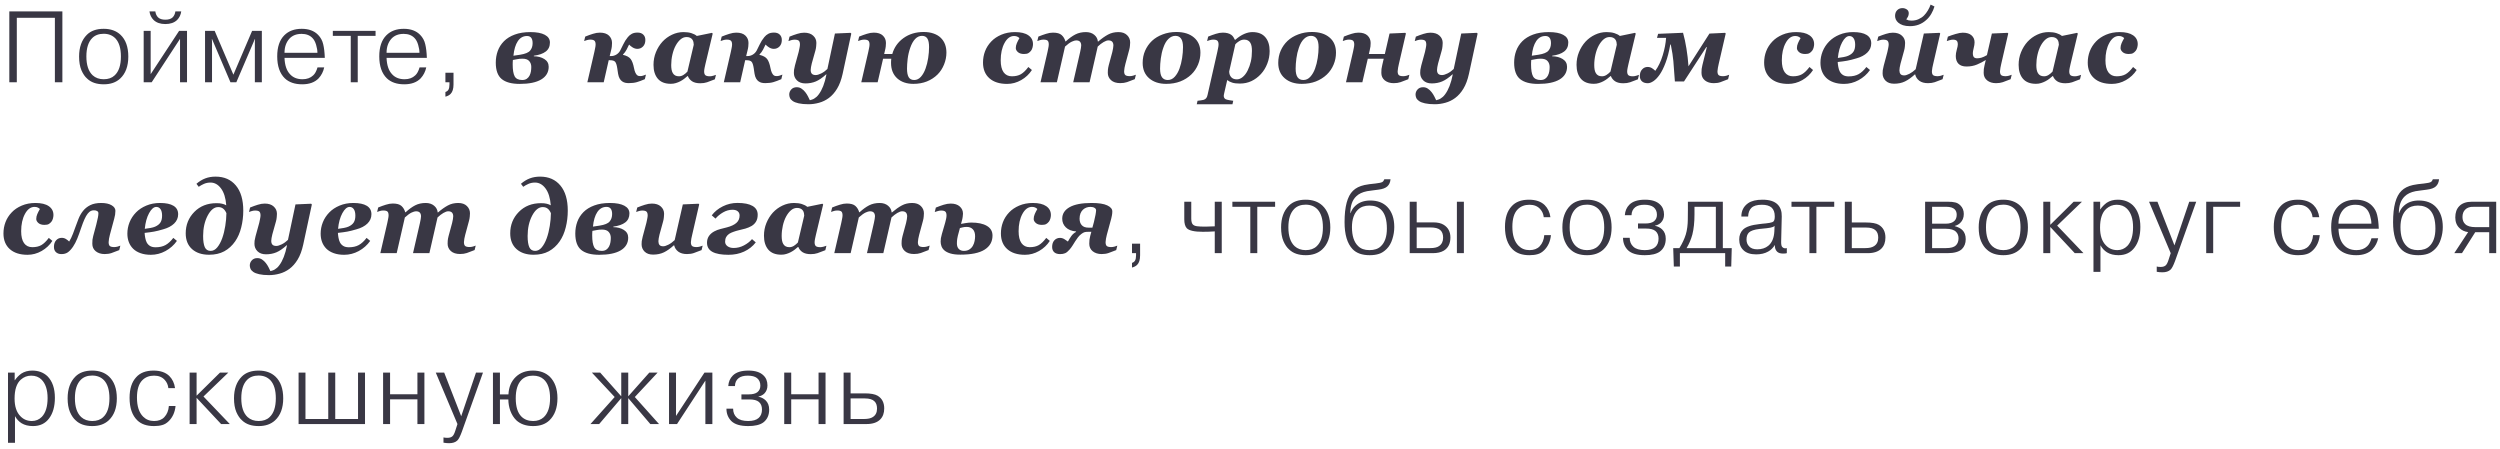<?xml version="1.0" encoding="UTF-8"?> <svg xmlns="http://www.w3.org/2000/svg" width="395" height="71" viewBox="0 0 395 71" fill="none"> <path d="M2.656 2.808V13H1.472V1.8H9.856V13H8.672V2.808H2.656ZM16.384 4.552C17.483 4.552 18.368 4.867 19.04 5.496C19.861 6.275 20.272 7.421 20.272 8.936C20.272 10.461 19.84 11.624 18.976 12.424C18.326 13.021 17.467 13.32 16.4 13.32C15.27 13.32 14.395 13.021 13.776 12.424C13.424 12.125 13.12 11.683 12.864 11.096C12.619 10.509 12.496 9.789 12.496 8.936C12.496 7.464 12.907 6.317 13.728 5.496C14.357 4.867 15.243 4.552 16.384 4.552ZM16.384 5.336C15.627 5.336 15.024 5.56 14.576 6.008C13.957 6.627 13.648 7.597 13.648 8.92C13.648 10.285 13.979 11.277 14.64 11.896C15.099 12.312 15.68 12.52 16.384 12.52C17.11 12.52 17.686 12.317 18.112 11.912C18.773 11.304 19.104 10.307 19.104 8.92C19.104 7.651 18.822 6.707 18.256 6.088C17.776 5.587 17.152 5.336 16.384 5.336ZM23.805 11.72L28.301 4.872H29.549V13H28.445V6.136L23.965 13H22.701V4.872H23.805V11.72ZM27.709 1.8H28.637C28.562 2.344 28.343 2.797 27.981 3.16C27.533 3.587 26.914 3.8 26.125 3.8C25.335 3.8 24.717 3.587 24.269 3.16C23.906 2.797 23.688 2.344 23.613 1.8H24.541C24.594 2.195 24.738 2.509 24.973 2.744C25.229 2.989 25.613 3.112 26.125 3.112C26.637 3.112 27.021 2.989 27.277 2.744C27.512 2.509 27.655 2.195 27.709 1.8ZM36.412 13L33.5 6.168H33.468L33.5 6.6V13H32.396V4.872H33.916L36.876 11.8L39.836 4.872H41.372V13H40.268V6.6L40.3 6.168H40.268L37.34 13H36.412ZM50.168 10.648H51.224C51.085 11.309 50.792 11.885 50.344 12.376C49.736 13.005 48.872 13.32 47.752 13.32C46.578 13.32 45.661 13.005 45 12.376C44.2 11.597 43.8 10.44 43.8 8.904C43.8 7.432 44.173 6.323 44.92 5.576C45.602 4.893 46.52 4.552 47.672 4.552C48.781 4.552 49.645 4.872 50.264 5.512C50.669 5.928 50.936 6.419 51.064 6.984C51.203 7.549 51.288 8.269 51.32 9.144H44.952C44.995 10.296 45.282 11.155 45.816 11.72C46.296 12.253 46.957 12.52 47.8 12.52C48.493 12.52 49.053 12.317 49.48 11.912C49.768 11.656 49.997 11.235 50.168 10.648ZM47.656 5.352C46.824 5.352 46.173 5.613 45.704 6.136C45.203 6.712 44.952 7.448 44.952 8.344H50.152C50.152 7.971 50.083 7.549 49.944 7.08C49.805 6.611 49.613 6.253 49.368 6.008C48.952 5.571 48.381 5.352 47.656 5.352ZM55.419 5.672H52.587V4.872H59.339V5.672H56.523V13H55.419V5.672ZM66.292 10.648H67.348C67.21 11.309 66.916 11.885 66.468 12.376C65.86 13.005 64.996 13.32 63.876 13.32C62.703 13.32 61.786 13.005 61.124 12.376C60.324 11.597 59.924 10.44 59.924 8.904C59.924 7.432 60.298 6.323 61.044 5.576C61.727 4.893 62.644 4.552 63.796 4.552C64.906 4.552 65.77 4.872 66.388 5.512C66.794 5.928 67.06 6.419 67.188 6.984C67.327 7.549 67.412 8.269 67.444 9.144H61.076C61.119 10.296 61.407 11.155 61.94 11.72C62.42 12.253 63.082 12.52 63.924 12.52C64.618 12.52 65.178 12.317 65.604 11.912C65.892 11.656 66.122 11.235 66.292 10.648ZM63.78 5.352C62.948 5.352 62.298 5.613 61.828 6.136C61.327 6.712 61.076 7.448 61.076 8.344H66.276C66.276 7.971 66.207 7.549 66.068 7.08C65.93 6.611 65.738 6.253 65.492 6.008C65.076 5.571 64.506 5.352 63.78 5.352ZM70.375 11.496H71.655V13.336C71.655 14.029 71.5 14.531 71.191 14.84C70.988 15.043 70.716 15.187 70.375 15.272V14.536C70.599 14.461 70.759 14.339 70.855 14.168C70.962 13.976 71.015 13.704 71.015 13.352V13H70.375V11.496ZM86.888 6.719C86.888 7.333 86.669 7.807 86.232 8.141C85.799 8.474 85.172 8.695 84.349 8.805L84.341 8.891C84.992 8.896 85.547 9.042 86.005 9.328C86.463 9.615 86.692 10.021 86.692 10.547C86.692 11.412 86.299 12.081 85.513 12.555C84.726 13.023 83.594 13.258 82.114 13.258C80.838 13.258 79.888 13 79.263 12.484C78.643 11.969 78.333 11.107 78.333 9.898C78.333 9.242 78.437 8.628 78.646 8.055C78.854 7.477 79.182 6.961 79.63 6.508C80.073 6.065 80.64 5.716 81.333 5.461C82.031 5.201 82.854 5.07 83.802 5.07C84.791 5.07 85.552 5.214 86.083 5.5C86.62 5.786 86.888 6.193 86.888 6.719ZM84.153 6.82C84.153 6.451 84.081 6.169 83.935 5.977C83.789 5.784 83.567 5.688 83.271 5.688C82.666 5.688 82.182 5.958 81.817 6.5C81.453 7.042 81.221 7.81 81.122 8.805L82.177 8.648C82.979 8.523 83.508 8.305 83.763 7.992C84.023 7.68 84.153 7.289 84.153 6.82ZM83.669 11.945C83.778 11.727 83.851 11.503 83.888 11.273C83.924 11.044 83.942 10.812 83.942 10.578C83.942 10.203 83.833 9.893 83.614 9.648C83.401 9.398 83.047 9.273 82.552 9.273C82.234 9.273 81.953 9.299 81.708 9.352C81.469 9.398 81.245 9.44 81.036 9.477C81.026 9.57 81.018 9.68 81.013 9.805C81.008 9.93 81.005 10.052 81.005 10.172C81.005 11.042 81.109 11.672 81.317 12.062C81.531 12.448 81.93 12.641 82.513 12.641C82.805 12.641 83.044 12.575 83.232 12.445C83.424 12.31 83.57 12.143 83.669 11.945ZM101.965 6.312C101.965 6.75 101.843 7.094 101.598 7.344C101.353 7.594 101.056 7.719 100.707 7.719C100.452 7.719 100.205 7.646 99.965 7.5C99.731 7.354 99.541 7.201 99.395 7.039C99.301 7.253 99.174 7.513 99.012 7.82C98.856 8.122 98.663 8.385 98.434 8.609V8.664C99.023 8.805 99.429 9.029 99.653 9.336C99.877 9.638 100.051 10.115 100.176 10.766C100.228 11.047 100.299 11.284 100.387 11.477C100.481 11.664 100.569 11.794 100.653 11.867C100.757 11.95 100.856 11.997 100.95 12.008C101.049 12.018 101.132 12.023 101.2 12.023C101.314 12.023 101.45 12 101.606 11.953C101.767 11.906 101.918 11.852 102.059 11.789L101.887 12.508C101.408 12.716 100.989 12.872 100.629 12.977C100.275 13.081 99.848 13.133 99.348 13.133C99.155 13.133 98.971 13.115 98.793 13.078C98.622 13.042 98.455 12.966 98.293 12.852C98.142 12.747 98.012 12.599 97.903 12.406C97.793 12.213 97.713 11.969 97.661 11.672C97.635 11.521 97.611 11.367 97.59 11.211C97.575 11.055 97.554 10.912 97.528 10.781C97.45 10.276 97.34 9.94 97.2 9.773C97.059 9.602 96.791 9.516 96.395 9.516H96.176L95.387 13H92.801L93.911 8.195C93.942 8.049 93.981 7.859 94.028 7.625C94.08 7.391 94.106 7.195 94.106 7.039C94.106 6.742 94.043 6.539 93.918 6.43C93.799 6.315 93.577 6.258 93.254 6.258C93.088 6.258 92.916 6.284 92.739 6.336C92.567 6.388 92.418 6.438 92.293 6.484L92.465 5.781C92.887 5.609 93.291 5.464 93.676 5.344C94.062 5.219 94.426 5.156 94.77 5.156C95.411 5.156 95.892 5.312 96.215 5.625C96.538 5.938 96.7 6.326 96.7 6.789C96.7 6.971 96.689 7.159 96.668 7.352C96.648 7.544 96.606 7.758 96.543 7.992L96.332 8.859H96.551C96.843 8.859 97.116 8.784 97.372 8.633C97.632 8.477 97.835 8.268 97.981 8.008C98.122 7.758 98.286 7.427 98.473 7.016C98.666 6.604 98.908 6.221 99.2 5.867C99.382 5.643 99.59 5.469 99.825 5.344C100.064 5.214 100.366 5.148 100.731 5.148C101.122 5.148 101.424 5.255 101.637 5.469C101.856 5.677 101.965 5.958 101.965 6.312ZM108.684 12.023H108.621C108.439 12.18 108.264 12.323 108.098 12.453C107.936 12.583 107.731 12.713 107.481 12.844C107.262 12.958 107.03 13.052 106.785 13.125C106.546 13.203 106.28 13.242 105.988 13.242C105.082 13.242 104.4 12.977 103.942 12.445C103.483 11.909 103.254 11.177 103.254 10.25C103.254 9.536 103.382 8.867 103.637 8.242C103.892 7.617 104.233 7.068 104.66 6.594C105.093 6.125 105.598 5.755 106.176 5.484C106.754 5.208 107.363 5.07 108.004 5.07C108.473 5.07 108.882 5.125 109.231 5.234C109.585 5.344 109.874 5.492 110.098 5.68L112.496 5.188L112.606 5.312L111.457 10.117C111.416 10.279 111.371 10.482 111.324 10.727C111.277 10.966 111.254 11.148 111.254 11.273C111.254 11.57 111.322 11.776 111.457 11.891C111.593 12 111.827 12.055 112.16 12.055C112.306 12.055 112.481 12.026 112.684 11.969C112.892 11.912 113.038 11.865 113.121 11.828L112.949 12.531C112.434 12.734 112.02 12.891 111.707 13C111.4 13.104 111.043 13.156 110.637 13.156C110.1 13.156 109.671 13.052 109.348 12.844C109.03 12.63 108.809 12.357 108.684 12.023ZM109.613 7.07C109.613 6.956 109.598 6.82 109.567 6.664C109.535 6.508 109.481 6.375 109.402 6.266C109.309 6.13 109.186 6.029 109.035 5.961C108.884 5.888 108.697 5.852 108.473 5.852C108.129 5.852 107.811 5.977 107.52 6.227C107.233 6.471 106.978 6.799 106.754 7.211C106.535 7.617 106.363 8.091 106.238 8.633C106.113 9.169 106.051 9.719 106.051 10.281C106.051 10.537 106.069 10.773 106.106 10.992C106.147 11.211 106.212 11.396 106.301 11.547C106.395 11.708 106.52 11.833 106.676 11.922C106.837 12.01 107.038 12.055 107.277 12.055C107.522 12.055 107.757 11.984 107.981 11.844C108.21 11.698 108.421 11.521 108.613 11.312L109.613 7.07ZM123.527 6.312C123.527 6.75 123.405 7.094 123.16 7.344C122.915 7.594 122.618 7.719 122.269 7.719C122.014 7.719 121.767 7.646 121.527 7.5C121.293 7.354 121.103 7.201 120.957 7.039C120.863 7.253 120.736 7.513 120.574 7.82C120.418 8.122 120.225 8.385 119.996 8.609V8.664C120.584 8.805 120.991 9.029 121.215 9.336C121.439 9.638 121.613 10.115 121.738 10.766C121.79 11.047 121.861 11.284 121.949 11.477C122.043 11.664 122.131 11.794 122.215 11.867C122.319 11.95 122.418 11.997 122.512 12.008C122.611 12.018 122.694 12.023 122.762 12.023C122.876 12.023 123.012 12 123.168 11.953C123.329 11.906 123.48 11.852 123.621 11.789L123.449 12.508C122.97 12.716 122.551 12.872 122.191 12.977C121.837 13.081 121.41 13.133 120.91 13.133C120.717 13.133 120.532 13.115 120.355 13.078C120.183 13.042 120.017 12.966 119.855 12.852C119.704 12.747 119.574 12.599 119.465 12.406C119.355 12.213 119.275 11.969 119.223 11.672C119.196 11.521 119.173 11.367 119.152 11.211C119.137 11.055 119.116 10.912 119.09 10.781C119.012 10.276 118.902 9.94 118.762 9.773C118.621 9.602 118.353 9.516 117.957 9.516H117.738L116.949 13H114.363L115.473 8.195C115.504 8.049 115.543 7.859 115.59 7.625C115.642 7.391 115.668 7.195 115.668 7.039C115.668 6.742 115.605 6.539 115.48 6.43C115.361 6.315 115.139 6.258 114.816 6.258C114.65 6.258 114.478 6.284 114.301 6.336C114.129 6.388 113.98 6.438 113.855 6.484L114.027 5.781C114.449 5.609 114.853 5.464 115.238 5.344C115.624 5.219 115.988 5.156 116.332 5.156C116.973 5.156 117.454 5.312 117.777 5.625C118.1 5.938 118.262 6.326 118.262 6.789C118.262 6.971 118.251 7.159 118.23 7.352C118.209 7.544 118.168 7.758 118.105 7.992L117.894 8.859H118.113C118.405 8.859 118.678 8.784 118.933 8.633C119.194 8.477 119.397 8.268 119.543 8.008C119.683 7.758 119.848 7.427 120.035 7.016C120.228 6.604 120.47 6.221 120.762 5.867C120.944 5.643 121.152 5.469 121.387 5.344C121.626 5.214 121.928 5.148 122.293 5.148C122.683 5.148 122.986 5.255 123.199 5.469C123.418 5.677 123.527 5.958 123.527 6.312ZM130.582 11.75H130.527C129.938 12.287 129.397 12.659 128.902 12.867C128.407 13.075 127.86 13.18 127.261 13.18C126.683 13.18 126.233 13.018 125.91 12.695C125.592 12.372 125.433 11.984 125.433 11.531C125.433 11.37 125.441 11.206 125.457 11.039C125.477 10.872 125.527 10.638 125.605 10.336L126.191 8.203C126.227 8.057 126.269 7.859 126.316 7.609C126.368 7.354 126.394 7.167 126.394 7.047C126.394 6.75 126.334 6.547 126.214 6.438C126.1 6.323 125.873 6.266 125.535 6.266C125.368 6.266 125.196 6.292 125.019 6.344C124.847 6.396 124.699 6.445 124.574 6.492L124.746 5.789C125.168 5.617 125.571 5.471 125.957 5.352C126.342 5.227 126.707 5.164 127.05 5.164C127.67 5.164 128.147 5.32 128.48 5.633C128.819 5.94 128.988 6.323 128.988 6.781C128.988 6.875 128.977 7.047 128.957 7.297C128.936 7.547 128.894 7.779 128.832 7.992L128.261 10.023C128.209 10.206 128.168 10.401 128.136 10.609C128.105 10.818 128.089 10.969 128.089 11.062C128.089 11.323 128.152 11.521 128.277 11.656C128.407 11.792 128.61 11.859 128.886 11.859C129.115 11.859 129.404 11.773 129.753 11.602C130.108 11.425 130.433 11.19 130.73 10.898L131.918 5.297L134.394 5.188L134.503 5.312L133.136 11.664C132.928 12.612 132.636 13.393 132.261 14.008C131.886 14.628 131.451 15.12 130.957 15.484C130.483 15.833 129.97 16.083 129.418 16.234C128.865 16.391 128.306 16.469 127.738 16.469C127.118 16.469 126.602 16.422 126.191 16.328C125.785 16.24 125.467 16.115 125.238 15.953C125.029 15.807 124.886 15.643 124.808 15.461C124.735 15.284 124.699 15.109 124.699 14.938C124.699 14.635 124.806 14.367 125.019 14.133C125.233 13.898 125.524 13.781 125.894 13.781C126.175 13.781 126.425 13.857 126.644 14.008C126.868 14.159 127.063 14.341 127.23 14.555C127.391 14.758 127.535 14.982 127.66 15.227C127.79 15.477 127.889 15.68 127.957 15.836C128.05 15.82 128.165 15.787 128.3 15.734C128.441 15.688 128.558 15.633 128.652 15.57C128.787 15.482 128.907 15.393 129.011 15.305C129.115 15.216 129.235 15.081 129.371 14.898C129.631 14.55 129.863 14.117 130.066 13.602C130.269 13.086 130.441 12.469 130.582 11.75ZM146.238 10.828C146.42 10.328 146.558 9.776 146.652 9.172C146.745 8.562 146.792 7.984 146.792 7.438C146.792 6.823 146.704 6.375 146.527 6.094C146.349 5.807 146.066 5.664 145.675 5.664C145.274 5.664 144.917 5.826 144.605 6.148C144.292 6.471 144.029 6.94 143.816 7.555C143.618 8.122 143.482 8.706 143.409 9.305C143.342 9.904 143.308 10.417 143.308 10.844C143.308 11.438 143.394 11.885 143.566 12.188C143.743 12.49 144.034 12.641 144.441 12.641C144.842 12.641 145.193 12.474 145.495 12.141C145.797 11.807 146.045 11.37 146.238 10.828ZM140.823 9.281H139.527L138.667 13H136.081L137.191 8.195C137.222 8.049 137.261 7.859 137.308 7.625C137.36 7.391 137.386 7.195 137.386 7.039C137.386 6.742 137.323 6.539 137.198 6.43C137.079 6.315 136.857 6.258 136.534 6.258C136.368 6.258 136.196 6.284 136.019 6.336C135.847 6.388 135.698 6.438 135.573 6.484L135.745 5.781C136.167 5.609 136.571 5.464 136.956 5.344C137.342 5.219 137.706 5.156 138.05 5.156C138.691 5.156 139.172 5.312 139.495 5.625C139.818 5.938 139.98 6.326 139.98 6.789C139.98 6.971 139.969 7.156 139.948 7.344C139.928 7.531 139.886 7.747 139.823 7.992L139.698 8.531H140.98C141.277 7.495 141.868 6.656 142.753 6.016C143.644 5.375 144.706 5.055 145.941 5.055C146.545 5.055 147.073 5.138 147.527 5.305C147.98 5.466 148.352 5.69 148.644 5.977C148.946 6.273 149.17 6.617 149.316 7.008C149.461 7.393 149.534 7.831 149.534 8.32C149.534 8.951 149.409 9.576 149.159 10.195C148.909 10.81 148.568 11.333 148.136 11.766C147.657 12.24 147.094 12.607 146.448 12.867C145.808 13.122 145.097 13.25 144.316 13.25C143.248 13.25 142.391 12.956 141.745 12.367C141.105 11.773 140.784 10.966 140.784 9.945C140.784 9.82 140.787 9.711 140.792 9.617C140.803 9.518 140.813 9.406 140.823 9.281ZM159.12 13.258C157.922 13.258 156.987 12.958 156.315 12.359C155.648 11.76 155.315 10.938 155.315 9.891C155.315 9.26 155.422 8.664 155.635 8.102C155.849 7.534 156.177 7.018 156.62 6.555C157.031 6.117 157.56 5.76 158.206 5.484C158.851 5.208 159.573 5.07 160.37 5.07C161.292 5.07 161.995 5.24 162.479 5.578C162.969 5.917 163.213 6.383 163.213 6.977C163.213 7.138 163.187 7.318 163.135 7.516C163.083 7.714 163.005 7.88 162.901 8.016C162.771 8.182 162.628 8.31 162.471 8.398C162.32 8.487 162.091 8.531 161.784 8.531C161.378 8.531 161.06 8.432 160.831 8.234C160.607 8.031 160.495 7.82 160.495 7.602C160.495 7.341 160.549 7.083 160.659 6.828C160.768 6.573 160.906 6.305 161.073 6.023C161.026 5.966 160.93 5.896 160.784 5.812C160.643 5.729 160.458 5.688 160.229 5.688C159.62 5.688 159.114 6.057 158.713 6.797C158.312 7.531 158.112 8.443 158.112 9.531C158.112 10.359 158.263 10.987 158.565 11.414C158.872 11.841 159.307 12.055 159.87 12.055C160.443 12.055 160.919 11.945 161.299 11.727C161.685 11.503 162.078 11.122 162.479 10.586L163.042 11.062C162.614 11.724 162.049 12.255 161.346 12.656C160.643 13.057 159.901 13.258 159.12 13.258ZM179.471 11.805L179.299 12.508C178.783 12.711 178.372 12.867 178.065 12.977C177.757 13.081 177.401 13.133 176.994 13.133C176.375 13.133 175.893 12.979 175.549 12.672C175.205 12.359 175.033 11.974 175.033 11.516C175.033 11.391 175.039 11.232 175.049 11.039C175.065 10.841 175.109 10.596 175.182 10.305L175.744 8.227C175.802 8.003 175.843 7.802 175.869 7.625C175.901 7.443 175.916 7.294 175.916 7.18C175.916 6.93 175.854 6.734 175.729 6.594C175.604 6.453 175.401 6.383 175.119 6.383C174.921 6.383 174.669 6.471 174.362 6.648C174.059 6.826 173.752 7.062 173.44 7.359L172.151 13H169.565L170.658 8.234C170.716 7.974 170.757 7.763 170.783 7.602C170.815 7.44 170.83 7.299 170.83 7.18C170.83 6.93 170.768 6.734 170.643 6.594C170.518 6.453 170.312 6.383 170.026 6.383C169.864 6.383 169.64 6.448 169.354 6.578C169.067 6.708 168.708 6.969 168.276 7.359L166.987 13H164.401L165.51 8.195C165.541 8.049 165.58 7.857 165.627 7.617C165.679 7.378 165.705 7.185 165.705 7.039C165.705 6.742 165.648 6.539 165.533 6.43C165.419 6.315 165.192 6.258 164.854 6.258C164.687 6.258 164.515 6.284 164.338 6.336C164.166 6.388 164.018 6.438 163.893 6.484L164.065 5.781C164.487 5.609 164.89 5.464 165.276 5.344C165.661 5.219 166.026 5.156 166.369 5.156C167.005 5.156 167.463 5.286 167.744 5.547C168.026 5.802 168.224 6.133 168.338 6.539H168.393C168.914 6.06 169.416 5.695 169.901 5.445C170.385 5.195 170.942 5.07 171.572 5.07C172.109 5.07 172.549 5.214 172.893 5.5C173.237 5.786 173.427 6.141 173.463 6.562H173.518C174.075 6.083 174.593 5.716 175.072 5.461C175.552 5.201 176.099 5.07 176.713 5.07C177.291 5.07 177.744 5.229 178.072 5.547C178.401 5.865 178.565 6.25 178.565 6.703C178.565 6.823 178.554 6.992 178.533 7.211C178.518 7.424 178.476 7.654 178.408 7.898L177.815 10.094C177.763 10.276 177.716 10.484 177.674 10.719C177.632 10.953 177.612 11.13 177.612 11.25C177.612 11.552 177.677 11.758 177.807 11.867C177.942 11.977 178.177 12.031 178.51 12.031C178.666 12.031 178.843 12.005 179.041 11.953C179.239 11.896 179.382 11.846 179.471 11.805ZM189.666 8.32C189.666 8.977 189.541 9.604 189.291 10.203C189.041 10.802 188.687 11.323 188.228 11.766C187.734 12.24 187.153 12.607 186.486 12.867C185.825 13.122 185.08 13.25 184.252 13.25C183.143 13.25 182.247 12.956 181.564 12.367C180.882 11.773 180.541 10.966 180.541 9.945C180.541 9.253 180.669 8.609 180.924 8.016C181.184 7.422 181.546 6.904 182.01 6.461C182.468 6.029 183.031 5.688 183.697 5.438C184.364 5.182 185.085 5.055 185.861 5.055C187.038 5.055 187.965 5.344 188.643 5.922C189.325 6.495 189.666 7.294 189.666 8.32ZM186.916 7.438C186.916 6.828 186.812 6.38 186.603 6.094C186.4 5.807 186.103 5.664 185.713 5.664C185.312 5.664 184.945 5.826 184.611 6.148C184.278 6.466 184.007 6.935 183.799 7.555C183.616 8.07 183.486 8.63 183.408 9.234C183.33 9.833 183.291 10.37 183.291 10.844C183.291 11.474 183.395 11.932 183.603 12.219C183.812 12.5 184.114 12.641 184.51 12.641C184.937 12.641 185.307 12.466 185.619 12.117C185.932 11.768 186.179 11.338 186.361 10.828C186.544 10.328 186.682 9.776 186.775 9.172C186.869 8.562 186.916 7.984 186.916 7.438ZM200.603 8.062C200.603 8.76 200.478 9.427 200.228 10.062C199.983 10.693 199.647 11.24 199.22 11.703C198.778 12.182 198.28 12.552 197.728 12.812C197.176 13.073 196.567 13.203 195.9 13.203C195.4 13.203 194.996 13.154 194.689 13.055C194.387 12.961 194.124 12.825 193.9 12.648L193.423 14.727C193.408 14.789 193.392 14.862 193.377 14.945C193.361 15.034 193.353 15.096 193.353 15.133C193.353 15.253 193.379 15.362 193.431 15.461C193.483 15.56 193.561 15.633 193.666 15.68C193.78 15.732 193.965 15.781 194.22 15.828C194.476 15.88 194.686 15.912 194.853 15.922L194.728 16.469H189.087L189.212 15.922C189.348 15.912 189.517 15.891 189.72 15.859C189.923 15.833 190.077 15.805 190.181 15.773C190.358 15.716 190.494 15.625 190.587 15.5C190.681 15.38 190.749 15.216 190.791 15.008L192.337 8.195C192.369 8.044 192.408 7.852 192.455 7.617C192.507 7.383 192.533 7.19 192.533 7.039C192.533 6.763 192.476 6.565 192.361 6.445C192.246 6.32 192.02 6.258 191.681 6.258C191.525 6.258 191.356 6.284 191.173 6.336C190.991 6.388 190.84 6.438 190.72 6.484L190.892 5.781C191.314 5.609 191.718 5.464 192.103 5.344C192.489 5.219 192.853 5.156 193.197 5.156C193.483 5.156 193.736 5.185 193.955 5.242C194.173 5.294 194.366 5.38 194.533 5.5C194.673 5.599 194.788 5.719 194.877 5.859C194.97 6 195.048 6.143 195.111 6.289H195.173C195.653 5.872 196.119 5.565 196.572 5.367C197.025 5.169 197.46 5.07 197.877 5.07C198.783 5.07 199.462 5.339 199.916 5.875C200.374 6.406 200.603 7.135 200.603 8.062ZM197.127 11.141C197.351 10.688 197.52 10.211 197.634 9.711C197.749 9.211 197.806 8.651 197.806 8.031C197.806 7.776 197.788 7.542 197.752 7.328C197.715 7.109 197.65 6.922 197.556 6.766C197.462 6.604 197.335 6.479 197.173 6.391C197.017 6.302 196.819 6.258 196.58 6.258C196.304 6.258 196.033 6.344 195.767 6.516C195.502 6.688 195.306 6.849 195.181 7L194.212 11.289C194.212 11.648 194.317 11.948 194.525 12.188C194.733 12.422 195.033 12.539 195.423 12.539C195.746 12.539 196.056 12.414 196.353 12.164C196.655 11.914 196.913 11.573 197.127 11.141ZM211.087 8.32C211.087 8.977 210.962 9.604 210.712 10.203C210.462 10.802 210.108 11.323 209.65 11.766C209.155 12.24 208.574 12.607 207.908 12.867C207.246 13.122 206.501 13.25 205.673 13.25C204.564 13.25 203.668 12.956 202.986 12.367C202.303 11.773 201.962 10.966 201.962 9.945C201.962 9.253 202.09 8.609 202.345 8.016C202.605 7.422 202.967 6.904 203.431 6.461C203.889 6.029 204.452 5.688 205.118 5.438C205.785 5.182 206.506 5.055 207.283 5.055C208.46 5.055 209.387 5.344 210.064 5.922C210.746 6.495 211.087 7.294 211.087 8.32ZM208.337 7.438C208.337 6.828 208.233 6.38 208.025 6.094C207.822 5.807 207.525 5.664 207.134 5.664C206.733 5.664 206.366 5.826 206.033 6.148C205.699 6.466 205.428 6.935 205.22 7.555C205.038 8.07 204.908 8.63 204.829 9.234C204.751 9.833 204.712 10.37 204.712 10.844C204.712 11.474 204.816 11.932 205.025 12.219C205.233 12.5 205.535 12.641 205.931 12.641C206.358 12.641 206.728 12.466 207.04 12.117C207.353 11.768 207.6 11.338 207.783 10.828C207.965 10.328 208.103 9.776 208.197 9.172C208.29 8.562 208.337 7.984 208.337 7.438ZM216.282 8.531H218.806L219.548 5.297L222.04 5.188L222.134 5.297L221.024 10.102C220.988 10.253 220.946 10.453 220.899 10.703C220.852 10.953 220.829 11.138 220.829 11.258C220.829 11.56 220.894 11.766 221.024 11.875C221.155 11.984 221.386 12.039 221.72 12.039C221.876 12.039 222.053 12.013 222.251 11.961C222.449 11.904 222.592 11.854 222.681 11.812L222.509 12.516C221.993 12.719 221.582 12.875 221.274 12.984C220.967 13.088 220.61 13.141 220.204 13.141C219.636 13.141 219.168 12.995 218.798 12.703C218.433 12.406 218.251 12.01 218.251 11.516C218.251 11.245 218.259 11.042 218.274 10.906C218.29 10.771 218.329 10.568 218.392 10.297L218.626 9.281H216.11L215.251 13H212.665L213.774 8.195C213.806 8.049 213.845 7.859 213.892 7.625C213.944 7.391 213.97 7.195 213.97 7.039C213.97 6.742 213.907 6.539 213.782 6.43C213.662 6.315 213.441 6.258 213.118 6.258C212.951 6.258 212.78 6.284 212.602 6.336C212.431 6.388 212.282 6.438 212.157 6.484L212.329 5.781C212.751 5.609 213.155 5.464 213.54 5.344C213.925 5.219 214.29 5.156 214.634 5.156C215.274 5.156 215.756 5.312 216.079 5.625C216.402 5.938 216.563 6.326 216.563 6.789C216.563 6.971 216.553 7.156 216.532 7.344C216.511 7.531 216.47 7.747 216.407 7.992L216.282 8.531ZM229.54 11.75H229.485C228.896 12.287 228.355 12.659 227.86 12.867C227.365 13.075 226.818 13.18 226.219 13.18C225.641 13.18 225.191 13.018 224.868 12.695C224.55 12.372 224.391 11.984 224.391 11.531C224.391 11.37 224.399 11.206 224.415 11.039C224.436 10.872 224.485 10.638 224.563 10.336L225.149 8.203C225.186 8.057 225.227 7.859 225.274 7.609C225.326 7.354 225.352 7.167 225.352 7.047C225.352 6.75 225.292 6.547 225.173 6.438C225.058 6.323 224.831 6.266 224.493 6.266C224.326 6.266 224.154 6.292 223.977 6.344C223.805 6.396 223.657 6.445 223.532 6.492L223.704 5.789C224.126 5.617 224.529 5.471 224.915 5.352C225.3 5.227 225.665 5.164 226.008 5.164C226.628 5.164 227.105 5.32 227.438 5.633C227.777 5.94 227.946 6.323 227.946 6.781C227.946 6.875 227.936 7.047 227.915 7.297C227.894 7.547 227.852 7.779 227.79 7.992L227.219 10.023C227.167 10.206 227.126 10.401 227.094 10.609C227.063 10.818 227.048 10.969 227.048 11.062C227.048 11.323 227.11 11.521 227.235 11.656C227.365 11.792 227.568 11.859 227.844 11.859C228.074 11.859 228.363 11.773 228.712 11.602C229.066 11.425 229.391 11.19 229.688 10.898L230.876 5.297L233.352 5.188L233.462 5.312L232.094 11.664C231.886 12.612 231.594 13.393 231.219 14.008C230.844 14.628 230.409 15.12 229.915 15.484C229.441 15.833 228.928 16.083 228.376 16.234C227.824 16.391 227.264 16.469 226.696 16.469C226.076 16.469 225.561 16.422 225.149 16.328C224.743 16.24 224.425 16.115 224.196 15.953C223.988 15.807 223.844 15.643 223.766 15.461C223.693 15.284 223.657 15.109 223.657 14.938C223.657 14.635 223.764 14.367 223.977 14.133C224.191 13.898 224.482 13.781 224.852 13.781C225.133 13.781 225.383 13.857 225.602 14.008C225.826 14.159 226.021 14.341 226.188 14.555C226.35 14.758 226.493 14.982 226.618 15.227C226.748 15.477 226.847 15.68 226.915 15.836C227.008 15.82 227.123 15.787 227.258 15.734C227.399 15.688 227.516 15.633 227.61 15.57C227.745 15.482 227.865 15.393 227.969 15.305C228.074 15.216 228.193 15.081 228.329 14.898C228.589 14.55 228.821 14.117 229.024 13.602C229.227 13.086 229.399 12.469 229.54 11.75ZM247.789 6.719C247.789 7.333 247.57 7.807 247.133 8.141C246.701 8.474 246.073 8.695 245.25 8.805L245.242 8.891C245.893 8.896 246.448 9.042 246.906 9.328C247.365 9.615 247.594 10.021 247.594 10.547C247.594 11.412 247.201 12.081 246.414 12.555C245.628 13.023 244.495 13.258 243.016 13.258C241.74 13.258 240.789 13 240.164 12.484C239.544 11.969 239.234 11.107 239.234 9.898C239.234 9.242 239.339 8.628 239.547 8.055C239.755 7.477 240.083 6.961 240.531 6.508C240.974 6.065 241.542 5.716 242.234 5.461C242.932 5.201 243.755 5.07 244.703 5.07C245.693 5.07 246.453 5.214 246.984 5.5C247.521 5.786 247.789 6.193 247.789 6.719ZM245.055 6.82C245.055 6.451 244.982 6.169 244.836 5.977C244.69 5.784 244.469 5.688 244.172 5.688C243.568 5.688 243.083 5.958 242.719 6.5C242.354 7.042 242.122 7.81 242.023 8.805L243.078 8.648C243.88 8.523 244.409 8.305 244.664 7.992C244.924 7.68 245.055 7.289 245.055 6.82ZM244.57 11.945C244.68 11.727 244.753 11.503 244.789 11.273C244.826 11.044 244.844 10.812 244.844 10.578C244.844 10.203 244.734 9.893 244.516 9.648C244.302 9.398 243.948 9.273 243.453 9.273C243.135 9.273 242.854 9.299 242.609 9.352C242.37 9.398 242.146 9.44 241.938 9.477C241.927 9.57 241.919 9.68 241.914 9.805C241.909 9.93 241.906 10.052 241.906 10.172C241.906 11.042 242.01 11.672 242.219 12.062C242.432 12.448 242.831 12.641 243.414 12.641C243.706 12.641 243.945 12.575 244.133 12.445C244.326 12.31 244.471 12.143 244.57 11.945ZM254.523 12.023H254.461C254.278 12.18 254.104 12.323 253.937 12.453C253.776 12.583 253.57 12.713 253.32 12.844C253.101 12.958 252.869 13.052 252.625 13.125C252.385 13.203 252.119 13.242 251.828 13.242C250.922 13.242 250.239 12.977 249.781 12.445C249.323 11.909 249.093 11.177 249.093 10.25C249.093 9.536 249.221 8.867 249.476 8.242C249.731 7.617 250.073 7.068 250.5 6.594C250.932 6.125 251.437 5.755 252.015 5.484C252.593 5.208 253.203 5.07 253.843 5.07C254.312 5.07 254.721 5.125 255.07 5.234C255.424 5.344 255.713 5.492 255.937 5.68L258.336 5.188L258.445 5.312L257.297 10.117C257.255 10.279 257.211 10.482 257.164 10.727C257.117 10.966 257.093 11.148 257.093 11.273C257.093 11.57 257.161 11.776 257.297 11.891C257.432 12 257.666 12.055 258 12.055C258.146 12.055 258.32 12.026 258.523 11.969C258.731 11.912 258.877 11.865 258.961 11.828L258.789 12.531C258.273 12.734 257.859 12.891 257.547 13C257.239 13.104 256.883 13.156 256.476 13.156C255.94 13.156 255.51 13.052 255.187 12.844C254.869 12.63 254.648 12.357 254.523 12.023ZM255.453 7.07C255.453 6.956 255.437 6.82 255.406 6.664C255.375 6.508 255.32 6.375 255.242 6.266C255.148 6.13 255.026 6.029 254.875 5.961C254.724 5.888 254.536 5.852 254.312 5.852C253.968 5.852 253.651 5.977 253.359 6.227C253.073 6.471 252.817 6.799 252.593 7.211C252.375 7.617 252.203 8.091 252.078 8.633C251.953 9.169 251.89 9.719 251.89 10.281C251.89 10.537 251.909 10.773 251.945 10.992C251.987 11.211 252.052 11.396 252.14 11.547C252.234 11.708 252.359 11.833 252.515 11.922C252.677 12.01 252.877 12.055 253.117 12.055C253.362 12.055 253.596 11.984 253.82 11.844C254.049 11.698 254.26 11.521 254.453 11.312L255.453 7.07ZM264.632 12.875C264.523 11.37 264.442 10.294 264.39 9.648C264.338 8.997 264.203 8.125 263.984 7.031H263.906C263.708 8.167 263.46 9.125 263.163 9.906C262.872 10.688 262.557 11.32 262.218 11.805C261.895 12.263 261.57 12.602 261.242 12.82C260.913 13.039 260.619 13.148 260.359 13.148C259.958 13.148 259.648 13.05 259.429 12.852C259.205 12.648 259.093 12.37 259.093 12.016C259.093 11.573 259.213 11.224 259.453 10.969C259.687 10.708 259.979 10.578 260.328 10.578C260.583 10.578 260.812 10.643 261.015 10.773C261.218 10.904 261.393 11.042 261.538 11.188C262.028 10.516 262.419 9.698 262.71 8.734C263.007 7.771 263.184 6.854 263.242 5.984H261.804L261.984 5.344L265.921 5.18C266.14 5.961 266.32 6.797 266.46 7.688C266.606 8.573 266.713 9.503 266.781 10.477L270.093 5.305L272.57 5.188L272.663 5.297L271.554 10.102C271.518 10.253 271.476 10.453 271.429 10.703C271.382 10.953 271.359 11.138 271.359 11.258C271.359 11.56 271.424 11.766 271.554 11.875C271.684 11.984 271.916 12.039 272.249 12.039C272.406 12.039 272.583 12.013 272.781 11.961C272.979 11.904 273.122 11.854 273.21 11.812L273.038 12.516C272.523 12.719 272.117 12.875 271.82 12.984C271.528 13.088 271.179 13.141 270.773 13.141C270.205 13.141 269.739 12.995 269.374 12.703C269.015 12.406 268.835 12.01 268.835 11.516C268.835 11.245 268.843 11.039 268.859 10.898C268.874 10.758 268.913 10.557 268.976 10.297L269.679 7.469L269.601 7.438L266.07 12.875H264.632ZM282.538 13.258C281.34 13.258 280.405 12.958 279.733 12.359C279.066 11.76 278.733 10.938 278.733 9.891C278.733 9.26 278.84 8.664 279.053 8.102C279.267 7.534 279.595 7.018 280.038 6.555C280.449 6.117 280.978 5.76 281.624 5.484C282.27 5.208 282.991 5.07 283.788 5.07C284.71 5.07 285.413 5.24 285.897 5.578C286.387 5.917 286.632 6.383 286.632 6.977C286.632 7.138 286.606 7.318 286.553 7.516C286.501 7.714 286.423 7.88 286.319 8.016C286.189 8.182 286.046 8.31 285.889 8.398C285.738 8.487 285.509 8.531 285.202 8.531C284.796 8.531 284.478 8.432 284.249 8.234C284.025 8.031 283.913 7.82 283.913 7.602C283.913 7.341 283.967 7.083 284.077 6.828C284.186 6.573 284.324 6.305 284.491 6.023C284.444 5.966 284.348 5.896 284.202 5.812C284.061 5.729 283.876 5.688 283.647 5.688C283.038 5.688 282.533 6.057 282.132 6.797C281.731 7.531 281.53 8.443 281.53 9.531C281.53 10.359 281.681 10.987 281.983 11.414C282.29 11.841 282.725 12.055 283.288 12.055C283.861 12.055 284.337 11.945 284.717 11.727C285.103 11.503 285.496 11.122 285.897 10.586L286.46 11.062C286.033 11.724 285.467 12.255 284.764 12.656C284.061 13.057 283.319 13.258 282.538 13.258ZM291.35 13.258C290.725 13.258 290.176 13.172 289.702 13C289.233 12.833 288.845 12.599 288.538 12.297C288.235 11.995 288.009 11.643 287.858 11.242C287.707 10.841 287.631 10.398 287.631 9.914C287.631 9.299 287.746 8.703 287.975 8.125C288.204 7.547 288.545 7.026 288.998 6.562C289.426 6.12 289.967 5.76 290.623 5.484C291.28 5.208 292.004 5.07 292.795 5.07C293.728 5.07 294.436 5.219 294.92 5.516C295.41 5.812 295.655 6.258 295.655 6.852C295.655 7.419 295.444 7.909 295.022 8.32C294.6 8.727 294.027 9.029 293.303 9.227C292.73 9.398 292.241 9.521 291.834 9.594C291.433 9.667 290.941 9.734 290.358 9.797C290.368 10.026 290.399 10.284 290.452 10.57C290.504 10.857 290.582 11.102 290.686 11.305C290.811 11.539 290.988 11.727 291.217 11.867C291.446 12.003 291.738 12.07 292.092 12.07C292.707 12.07 293.228 11.953 293.655 11.719C294.087 11.479 294.498 11.102 294.889 10.586L295.459 11.062C294.991 11.729 294.389 12.263 293.655 12.664C292.926 13.06 292.157 13.258 291.35 13.258ZM293.116 7.07C293.116 6.628 293.035 6.289 292.873 6.055C292.712 5.815 292.488 5.695 292.202 5.695C291.801 5.695 291.42 6.023 291.061 6.68C290.707 7.331 290.48 8.156 290.381 9.156C290.689 9.12 290.993 9.073 291.295 9.016C291.597 8.958 291.837 8.891 292.014 8.812C292.405 8.641 292.686 8.419 292.858 8.148C293.03 7.878 293.116 7.518 293.116 7.07ZM302.6 11.758H302.545C301.998 12.258 301.477 12.628 300.983 12.867C300.488 13.107 299.915 13.227 299.264 13.227C298.686 13.227 298.238 13.068 297.92 12.75C297.608 12.432 297.451 12.047 297.451 11.594C297.451 11.432 297.459 11.268 297.475 11.102C297.496 10.935 297.545 10.7 297.623 10.398L298.209 8.203C298.246 8.057 298.287 7.859 298.334 7.609C298.386 7.354 298.412 7.167 298.412 7.047C298.412 6.76 298.352 6.56 298.233 6.445C298.118 6.326 297.891 6.266 297.553 6.266C297.386 6.266 297.214 6.292 297.037 6.344C296.865 6.396 296.717 6.445 296.592 6.492L296.764 5.789C297.186 5.617 297.589 5.471 297.975 5.352C298.36 5.227 298.725 5.164 299.068 5.164C299.688 5.164 300.165 5.32 300.498 5.633C300.837 5.94 301.006 6.323 301.006 6.781C301.006 6.875 300.996 7.047 300.975 7.297C300.954 7.547 300.912 7.779 300.85 7.992L300.279 10.07C300.227 10.253 300.186 10.45 300.154 10.664C300.123 10.872 300.108 11.023 300.108 11.117C300.108 11.362 300.165 11.557 300.279 11.703C300.394 11.844 300.592 11.914 300.873 11.914C301.076 11.914 301.344 11.831 301.678 11.664C302.016 11.492 302.35 11.25 302.678 10.938L303.967 5.297L306.459 5.188L306.553 5.297L305.443 10.102C305.407 10.253 305.363 10.453 305.311 10.703C305.264 10.953 305.24 11.138 305.24 11.258C305.24 11.56 305.305 11.766 305.436 11.875C305.571 11.984 305.805 12.039 306.139 12.039C306.295 12.039 306.472 12.013 306.67 11.961C306.868 11.904 307.011 11.854 307.1 11.812L306.928 12.516C306.412 12.719 306.001 12.875 305.693 12.984C305.386 13.088 305.029 13.141 304.623 13.141C304.05 13.141 303.592 13.013 303.248 12.758C302.904 12.497 302.688 12.164 302.6 11.758ZM305.647 1.023C305.527 1.43 305.358 1.82 305.139 2.195C304.92 2.57 304.647 2.901 304.318 3.188C303.959 3.505 303.568 3.742 303.147 3.898C302.73 4.055 302.269 4.133 301.764 4.133C301.342 4.133 300.977 4.083 300.67 3.984C300.368 3.88 300.126 3.75 299.943 3.594C299.766 3.443 299.634 3.273 299.545 3.086C299.462 2.893 299.42 2.706 299.42 2.523C299.42 2.143 299.529 1.841 299.748 1.617C299.967 1.393 300.248 1.281 300.592 1.281C300.831 1.281 301.055 1.349 301.264 1.484C301.477 1.62 301.584 1.826 301.584 2.102C301.584 2.289 301.542 2.466 301.459 2.633C301.376 2.799 301.287 2.945 301.193 3.07C301.329 3.138 301.456 3.188 301.576 3.219C301.701 3.245 301.844 3.258 302.006 3.258C302.423 3.258 302.798 3.182 303.131 3.031C303.469 2.88 303.753 2.69 303.983 2.461C304.217 2.227 304.423 1.958 304.6 1.656C304.782 1.354 304.928 1.044 305.037 0.727L305.647 1.023ZM309.334 7.039C309.334 6.737 309.274 6.534 309.154 6.43C309.034 6.32 308.836 6.266 308.56 6.266C308.383 6.266 308.198 6.297 308.006 6.359C307.818 6.417 307.68 6.461 307.592 6.492L307.763 5.789C308.133 5.638 308.545 5.497 308.998 5.367C309.451 5.232 309.823 5.164 310.115 5.164C310.735 5.164 311.201 5.307 311.513 5.594C311.826 5.875 311.982 6.24 311.982 6.688C311.982 6.938 311.935 7.242 311.842 7.602C311.753 7.956 311.709 8.214 311.709 8.375C311.709 8.698 311.766 8.919 311.881 9.039C311.995 9.154 312.167 9.211 312.396 9.211C312.594 9.211 312.813 9.18 313.052 9.117C313.297 9.049 313.592 8.914 313.935 8.711L314.717 5.297L317.209 5.188L317.302 5.297L316.193 10.102C316.157 10.253 316.115 10.453 316.068 10.703C316.021 10.953 315.998 11.138 315.998 11.258C315.998 11.56 316.063 11.766 316.193 11.875C316.323 11.984 316.555 12.039 316.888 12.039C317.045 12.039 317.222 12.013 317.42 11.961C317.618 11.904 317.761 11.854 317.849 11.812L317.677 12.516C317.162 12.719 316.75 12.875 316.443 12.984C316.136 13.088 315.779 13.141 315.373 13.141C314.805 13.141 314.336 12.995 313.967 12.703C313.602 12.406 313.42 12.01 313.42 11.516C313.42 11.245 313.427 11.042 313.443 10.906C313.459 10.771 313.498 10.568 313.56 10.297L313.756 9.477C313.329 9.747 312.868 9.987 312.373 10.195C311.878 10.404 311.326 10.508 310.717 10.508C310.144 10.508 309.717 10.362 309.435 10.07C309.154 9.779 309.013 9.37 309.013 8.844C309.013 8.562 309.066 8.232 309.17 7.852C309.279 7.471 309.334 7.201 309.334 7.039ZM324.372 12.023H324.31C324.128 12.18 323.953 12.323 323.787 12.453C323.625 12.583 323.419 12.713 323.169 12.844C322.951 12.958 322.719 13.052 322.474 13.125C322.234 13.203 321.969 13.242 321.677 13.242C320.771 13.242 320.089 12.977 319.63 12.445C319.172 11.909 318.943 11.177 318.943 10.25C318.943 9.536 319.07 8.867 319.326 8.242C319.581 7.617 319.922 7.068 320.349 6.594C320.781 6.125 321.287 5.755 321.865 5.484C322.443 5.208 323.052 5.07 323.693 5.07C324.162 5.07 324.57 5.125 324.919 5.234C325.274 5.344 325.563 5.492 325.787 5.68L328.185 5.188L328.294 5.312L327.146 10.117C327.104 10.279 327.06 10.482 327.013 10.727C326.966 10.966 326.943 11.148 326.943 11.273C326.943 11.57 327.011 11.776 327.146 11.891C327.281 12 327.516 12.055 327.849 12.055C327.995 12.055 328.169 12.026 328.372 11.969C328.581 11.912 328.727 11.865 328.81 11.828L328.638 12.531C328.122 12.734 327.708 12.891 327.396 13C327.089 13.104 326.732 13.156 326.326 13.156C325.789 13.156 325.359 13.052 325.037 12.844C324.719 12.63 324.497 12.357 324.372 12.023ZM325.302 7.07C325.302 6.956 325.287 6.82 325.255 6.664C325.224 6.508 325.169 6.375 325.091 6.266C324.997 6.13 324.875 6.029 324.724 5.961C324.573 5.888 324.386 5.852 324.162 5.852C323.818 5.852 323.5 5.977 323.208 6.227C322.922 6.471 322.667 6.799 322.443 7.211C322.224 7.617 322.052 8.091 321.927 8.633C321.802 9.169 321.74 9.719 321.74 10.281C321.74 10.537 321.758 10.773 321.794 10.992C321.836 11.211 321.901 11.396 321.99 11.547C322.083 11.708 322.208 11.833 322.365 11.922C322.526 12.01 322.727 12.055 322.966 12.055C323.211 12.055 323.445 11.984 323.669 11.844C323.899 11.698 324.109 11.521 324.302 11.312L325.302 7.07ZM333.669 13.258C332.471 13.258 331.536 12.958 330.864 12.359C330.198 11.76 329.864 10.938 329.864 9.891C329.864 9.26 329.971 8.664 330.185 8.102C330.398 7.534 330.726 7.018 331.169 6.555C331.581 6.117 332.109 5.76 332.755 5.484C333.401 5.208 334.122 5.07 334.919 5.07C335.841 5.07 336.544 5.24 337.028 5.578C337.518 5.917 337.763 6.383 337.763 6.977C337.763 7.138 337.737 7.318 337.685 7.516C337.633 7.714 337.554 7.88 337.45 8.016C337.32 8.182 337.177 8.31 337.021 8.398C336.87 8.487 336.64 8.531 336.333 8.531C335.927 8.531 335.609 8.432 335.38 8.234C335.156 8.031 335.044 7.82 335.044 7.602C335.044 7.341 335.099 7.083 335.208 6.828C335.318 6.573 335.456 6.305 335.622 6.023C335.575 5.966 335.479 5.896 335.333 5.812C335.193 5.729 335.008 5.688 334.778 5.688C334.169 5.688 333.664 6.057 333.263 6.797C332.862 7.531 332.661 8.443 332.661 9.531C332.661 10.359 332.812 10.987 333.114 11.414C333.422 11.841 333.857 12.055 334.419 12.055C334.992 12.055 335.469 11.945 335.849 11.727C336.234 11.503 336.627 11.122 337.028 10.586L337.591 11.062C337.164 11.724 336.599 12.255 335.896 12.656C335.193 13.057 334.45 13.258 333.669 13.258ZM4.352 40.258C3.154 40.258 2.219 39.958 1.547 39.359C0.88 38.76 0.547 37.938 0.547 36.891C0.547 36.26 0.654 35.664 0.867 35.102C1.081 34.534 1.409 34.018 1.852 33.555C2.263 33.117 2.792 32.76 3.438 32.484C4.083 32.208 4.805 32.07 5.602 32.07C6.523 32.07 7.227 32.24 7.711 32.578C8.201 32.917 8.445 33.383 8.445 33.977C8.445 34.138 8.419 34.318 8.367 34.516C8.315 34.714 8.237 34.88 8.133 35.016C8.003 35.182 7.859 35.31 7.703 35.398C7.552 35.487 7.323 35.531 7.016 35.531C6.609 35.531 6.292 35.432 6.062 35.234C5.839 35.031 5.727 34.82 5.727 34.602C5.727 34.341 5.781 34.083 5.891 33.828C6 33.573 6.138 33.305 6.305 33.023C6.258 32.966 6.161 32.896 6.016 32.812C5.875 32.729 5.69 32.688 5.461 32.688C4.852 32.688 4.346 33.057 3.945 33.797C3.544 34.531 3.344 35.443 3.344 36.531C3.344 37.359 3.495 37.987 3.797 38.414C4.104 38.841 4.539 39.055 5.102 39.055C5.674 39.055 6.151 38.945 6.531 38.727C6.917 38.503 7.31 38.122 7.711 37.586L8.273 38.062C7.846 38.724 7.281 39.255 6.578 39.656C5.875 40.057 5.133 40.258 4.352 40.258ZM18.843 39.516C18.328 39.719 17.916 39.875 17.609 39.984C17.302 40.089 16.945 40.141 16.539 40.141C15.971 40.141 15.502 39.995 15.133 39.703C14.768 39.406 14.586 39.01 14.586 38.516C14.586 38.245 14.593 38.034 14.609 37.883C14.625 37.727 14.664 37.531 14.726 37.297L15.211 35.484C15.336 35.005 15.422 34.635 15.468 34.375C15.521 34.109 15.547 33.883 15.547 33.695C15.547 33.544 15.484 33.43 15.359 33.352C15.239 33.268 15.065 33.227 14.836 33.227C14.653 33.227 14.487 33.263 14.336 33.336C14.19 33.404 14.028 33.547 13.851 33.766C13.679 33.984 13.513 34.273 13.351 34.633C13.19 34.987 13.008 35.464 12.804 36.062C12.612 36.641 12.414 37.182 12.211 37.688C12.008 38.188 11.784 38.617 11.539 38.977C11.273 39.367 11.002 39.661 10.726 39.859C10.455 40.052 10.114 40.148 9.703 40.148C9.364 40.148 9.083 40.052 8.859 39.859C8.635 39.661 8.523 39.378 8.523 39.008C8.523 38.565 8.64 38.216 8.875 37.961C9.109 37.706 9.401 37.578 9.75 37.578C10.005 37.578 10.229 37.641 10.422 37.766C10.614 37.885 10.784 38.018 10.929 38.164C11.138 37.836 11.338 37.422 11.531 36.922C11.724 36.417 11.846 36.083 11.898 35.922C12.054 35.479 12.224 35.029 12.406 34.57C12.588 34.112 12.825 33.698 13.117 33.328C13.409 32.958 13.784 32.656 14.242 32.422C14.705 32.188 15.289 32.07 15.992 32.07C16.685 32.07 17.232 32.19 17.633 32.43C18.034 32.664 18.234 32.956 18.234 33.305C18.234 33.508 18.218 33.711 18.187 33.914C18.156 34.112 18.109 34.323 18.047 34.547L17.359 37.102C17.312 37.273 17.268 37.477 17.226 37.711C17.185 37.94 17.164 38.122 17.164 38.258C17.164 38.56 17.229 38.766 17.359 38.875C17.489 38.984 17.721 39.039 18.054 39.039C18.211 39.039 18.388 39.013 18.586 38.961C18.784 38.904 18.927 38.854 19.015 38.812L18.843 39.516ZM23.843 40.258C23.218 40.258 22.669 40.172 22.195 40C21.726 39.833 21.338 39.599 21.031 39.297C20.729 38.995 20.502 38.643 20.351 38.242C20.2 37.841 20.124 37.398 20.124 36.914C20.124 36.3 20.239 35.703 20.468 35.125C20.697 34.547 21.038 34.026 21.492 33.562C21.919 33.12 22.46 32.76 23.117 32.484C23.773 32.208 24.497 32.07 25.288 32.07C26.221 32.07 26.929 32.219 27.413 32.516C27.903 32.812 28.148 33.258 28.148 33.852C28.148 34.419 27.937 34.909 27.515 35.32C27.093 35.727 26.52 36.029 25.796 36.227C25.223 36.398 24.734 36.521 24.328 36.594C23.927 36.667 23.434 36.734 22.851 36.797C22.861 37.026 22.893 37.284 22.945 37.57C22.997 37.857 23.075 38.102 23.179 38.305C23.304 38.539 23.481 38.727 23.71 38.867C23.939 39.003 24.231 39.07 24.585 39.07C25.2 39.07 25.721 38.953 26.148 38.719C26.58 38.479 26.992 38.102 27.382 37.586L27.953 38.062C27.484 38.729 26.882 39.263 26.148 39.664C25.419 40.06 24.65 40.258 23.843 40.258ZM25.609 34.07C25.609 33.628 25.528 33.289 25.367 33.055C25.205 32.815 24.981 32.695 24.695 32.695C24.294 32.695 23.913 33.023 23.554 33.68C23.2 34.331 22.973 35.156 22.874 36.156C23.182 36.12 23.486 36.073 23.788 36.016C24.09 35.958 24.33 35.891 24.507 35.812C24.898 35.641 25.179 35.419 25.351 35.148C25.523 34.878 25.609 34.518 25.609 34.07ZM35.116 37.625C35.325 37.036 35.483 36.393 35.593 35.695C35.707 34.992 35.767 34.32 35.773 33.68C35.632 33.357 35.46 33.117 35.257 32.961C35.054 32.8 34.793 32.719 34.476 32.719C33.84 32.719 33.283 33.172 32.804 34.078C32.33 34.984 32.093 36.052 32.093 37.281C32.093 38.068 32.181 38.659 32.358 39.055C32.535 39.445 32.843 39.641 33.28 39.641C33.671 39.641 34.02 39.456 34.327 39.086C34.635 38.716 34.898 38.229 35.116 37.625ZM38.437 33.281C38.437 34.193 38.33 35.073 38.116 35.922C37.908 36.771 37.588 37.508 37.155 38.133C36.687 38.81 36.114 39.333 35.437 39.703C34.765 40.068 33.963 40.25 33.03 40.25C31.9 40.25 31.002 39.95 30.335 39.352C29.674 38.753 29.343 37.925 29.343 36.867C29.343 35.534 29.796 34.406 30.702 33.484C31.608 32.562 32.775 32.102 34.202 32.102C34.572 32.102 34.869 32.13 35.093 32.188C35.322 32.24 35.541 32.323 35.749 32.438C35.66 31.281 35.385 30.393 34.921 29.773C34.463 29.154 33.908 28.844 33.257 28.844C32.871 28.844 32.52 28.917 32.202 29.062C31.89 29.203 31.622 29.354 31.398 29.516L31.038 29.039C31.476 28.659 31.939 28.375 32.429 28.188C32.918 28 33.46 27.906 34.054 27.906C35.418 27.906 36.489 28.372 37.265 29.305C38.046 30.237 38.437 31.562 38.437 33.281ZM45.35 38.75H45.296C44.707 39.286 44.165 39.659 43.671 39.867C43.176 40.075 42.629 40.18 42.03 40.18C41.452 40.18 41.001 40.018 40.678 39.695C40.361 39.372 40.202 38.984 40.202 38.531C40.202 38.37 40.21 38.206 40.225 38.039C40.246 37.872 40.296 37.638 40.374 37.336L40.96 35.203C40.996 35.057 41.038 34.859 41.085 34.609C41.137 34.354 41.163 34.167 41.163 34.047C41.163 33.75 41.103 33.547 40.983 33.438C40.868 33.323 40.642 33.266 40.303 33.266C40.137 33.266 39.965 33.292 39.788 33.344C39.616 33.396 39.468 33.445 39.343 33.492L39.514 32.789C39.936 32.617 40.34 32.471 40.725 32.352C41.111 32.227 41.475 32.164 41.819 32.164C42.439 32.164 42.915 32.32 43.249 32.633C43.587 32.94 43.757 33.323 43.757 33.781C43.757 33.875 43.746 34.047 43.725 34.297C43.705 34.547 43.663 34.779 43.6 34.992L43.03 37.023C42.978 37.206 42.936 37.401 42.905 37.609C42.874 37.818 42.858 37.969 42.858 38.062C42.858 38.323 42.921 38.521 43.046 38.656C43.176 38.792 43.379 38.859 43.655 38.859C43.884 38.859 44.173 38.773 44.522 38.602C44.876 38.425 45.202 38.19 45.499 37.898L46.686 32.297L49.163 32.188L49.272 32.312L47.905 38.664C47.697 39.612 47.405 40.393 47.03 41.008C46.655 41.628 46.22 42.12 45.725 42.484C45.251 42.833 44.738 43.083 44.186 43.234C43.634 43.391 43.074 43.469 42.507 43.469C41.887 43.469 41.371 43.422 40.96 43.328C40.553 43.24 40.236 43.115 40.007 42.953C39.798 42.807 39.655 42.643 39.577 42.461C39.504 42.284 39.468 42.109 39.468 41.938C39.468 41.635 39.574 41.367 39.788 41.133C40.001 40.898 40.293 40.781 40.663 40.781C40.944 40.781 41.194 40.857 41.413 41.008C41.637 41.159 41.832 41.341 41.999 41.555C42.16 41.758 42.303 41.982 42.428 42.227C42.559 42.477 42.658 42.68 42.725 42.836C42.819 42.82 42.934 42.786 43.069 42.734C43.21 42.688 43.327 42.633 43.421 42.57C43.556 42.482 43.676 42.393 43.78 42.305C43.884 42.216 44.004 42.081 44.139 41.898C44.4 41.55 44.632 41.117 44.835 40.602C45.038 40.086 45.21 39.469 45.35 38.75ZM54.381 40.258C53.756 40.258 53.207 40.172 52.733 40C52.264 39.833 51.876 39.599 51.569 39.297C51.267 38.995 51.04 38.643 50.889 38.242C50.738 37.841 50.663 37.398 50.663 36.914C50.663 36.3 50.777 35.703 51.006 35.125C51.235 34.547 51.577 34.026 52.03 33.562C52.457 33.12 52.998 32.76 53.655 32.484C54.311 32.208 55.035 32.07 55.827 32.07C56.759 32.07 57.467 32.219 57.952 32.516C58.441 32.812 58.686 33.258 58.686 33.852C58.686 34.419 58.475 34.909 58.053 35.32C57.631 35.727 57.058 36.029 56.334 36.227C55.761 36.398 55.272 36.521 54.866 36.594C54.465 36.667 53.972 36.734 53.389 36.797C53.4 37.026 53.431 37.284 53.483 37.57C53.535 37.857 53.613 38.102 53.717 38.305C53.842 38.539 54.019 38.727 54.248 38.867C54.478 39.003 54.769 39.07 55.123 39.07C55.738 39.07 56.259 38.953 56.686 38.719C57.118 38.479 57.53 38.102 57.92 37.586L58.491 38.062C58.022 38.729 57.42 39.263 56.686 39.664C55.957 40.06 55.188 40.258 54.381 40.258ZM56.147 34.07C56.147 33.628 56.066 33.289 55.905 33.055C55.743 32.815 55.519 32.695 55.233 32.695C54.832 32.695 54.452 33.023 54.092 33.68C53.738 34.331 53.511 35.156 53.413 36.156C53.72 36.12 54.025 36.073 54.327 36.016C54.629 35.958 54.868 35.891 55.045 35.812C55.436 35.641 55.717 35.419 55.889 35.148C56.061 34.878 56.147 34.518 56.147 34.07ZM75.162 38.805L74.99 39.508C74.475 39.711 74.063 39.867 73.756 39.977C73.449 40.081 73.092 40.133 72.686 40.133C72.066 40.133 71.584 39.979 71.24 39.672C70.897 39.359 70.725 38.974 70.725 38.516C70.725 38.391 70.73 38.232 70.74 38.039C70.756 37.841 70.8 37.596 70.873 37.305L71.436 35.227C71.493 35.003 71.535 34.802 71.561 34.625C71.592 34.443 71.608 34.294 71.608 34.18C71.608 33.93 71.545 33.734 71.42 33.594C71.295 33.453 71.092 33.383 70.811 33.383C70.613 33.383 70.36 33.471 70.053 33.648C69.751 33.825 69.443 34.062 69.131 34.359L67.842 40H65.256L66.35 35.234C66.407 34.974 66.449 34.763 66.475 34.602C66.506 34.44 66.522 34.3 66.522 34.18C66.522 33.93 66.459 33.734 66.334 33.594C66.209 33.453 66.003 33.383 65.717 33.383C65.555 33.383 65.332 33.448 65.045 33.578C64.758 33.708 64.399 33.969 63.967 34.359L62.678 40H60.092L61.201 35.195C61.233 35.05 61.272 34.857 61.318 34.617C61.37 34.378 61.397 34.185 61.397 34.039C61.397 33.742 61.339 33.539 61.225 33.43C61.11 33.315 60.883 33.258 60.545 33.258C60.378 33.258 60.206 33.284 60.029 33.336C59.858 33.388 59.709 33.438 59.584 33.484L59.756 32.781C60.178 32.609 60.581 32.464 60.967 32.344C61.352 32.219 61.717 32.156 62.061 32.156C62.696 32.156 63.154 32.286 63.436 32.547C63.717 32.802 63.915 33.133 64.029 33.539H64.084C64.605 33.06 65.108 32.695 65.592 32.445C66.076 32.195 66.633 32.07 67.264 32.07C67.8 32.07 68.24 32.214 68.584 32.5C68.928 32.786 69.118 33.141 69.154 33.562H69.209C69.766 33.083 70.285 32.716 70.764 32.461C71.243 32.2 71.79 32.07 72.404 32.07C72.983 32.07 73.436 32.229 73.764 32.547C74.092 32.865 74.256 33.25 74.256 33.703C74.256 33.823 74.246 33.992 74.225 34.211C74.209 34.425 74.167 34.654 74.1 34.898L73.506 37.094C73.454 37.276 73.407 37.484 73.365 37.719C73.324 37.953 73.303 38.13 73.303 38.25C73.303 38.552 73.368 38.758 73.498 38.867C73.633 38.977 73.868 39.031 74.201 39.031C74.358 39.031 74.535 39.005 74.733 38.953C74.93 38.896 75.074 38.846 75.162 38.805ZM86.388 37.625C86.597 37.036 86.755 36.393 86.865 35.695C86.979 34.992 87.039 34.32 87.044 33.68C86.904 33.357 86.732 33.117 86.529 32.961C86.326 32.8 86.065 32.719 85.748 32.719C85.112 32.719 84.555 33.172 84.076 34.078C83.602 34.984 83.365 36.052 83.365 37.281C83.365 38.068 83.453 38.659 83.63 39.055C83.807 39.445 84.115 39.641 84.552 39.641C84.943 39.641 85.292 39.456 85.599 39.086C85.906 38.716 86.169 38.229 86.388 37.625ZM89.708 33.281C89.708 34.193 89.602 35.073 89.388 35.922C89.18 36.771 88.859 37.508 88.427 38.133C87.958 38.81 87.385 39.333 86.708 39.703C86.037 40.068 85.234 40.25 84.302 40.25C83.172 40.25 82.273 39.95 81.607 39.352C80.945 38.753 80.615 37.925 80.615 36.867C80.615 35.534 81.068 34.406 81.974 33.484C82.88 32.562 84.047 32.102 85.474 32.102C85.844 32.102 86.141 32.13 86.365 32.188C86.594 32.24 86.813 32.323 87.021 32.438C86.932 31.281 86.656 30.393 86.193 29.773C85.734 29.154 85.18 28.844 84.529 28.844C84.143 28.844 83.792 28.917 83.474 29.062C83.162 29.203 82.893 29.354 82.669 29.516L82.31 29.039C82.748 28.659 83.211 28.375 83.701 28.188C84.19 28 84.732 27.906 85.326 27.906C86.69 27.906 87.76 28.372 88.537 29.305C89.318 30.237 89.708 31.562 89.708 33.281ZM99.45 33.719C99.45 34.333 99.232 34.807 98.794 35.141C98.362 35.474 97.734 35.695 96.911 35.805L96.903 35.891C97.555 35.896 98.109 36.042 98.567 36.328C99.026 36.615 99.255 37.021 99.255 37.547C99.255 38.411 98.862 39.081 98.075 39.555C97.289 40.023 96.156 40.258 94.677 40.258C93.401 40.258 92.45 40 91.825 39.484C91.206 38.969 90.896 38.107 90.896 36.898C90.896 36.242 91 35.628 91.208 35.055C91.416 34.477 91.745 33.961 92.192 33.508C92.635 33.065 93.203 32.716 93.896 32.461C94.594 32.2 95.416 32.07 96.364 32.07C97.354 32.07 98.114 32.214 98.646 32.5C99.182 32.786 99.45 33.193 99.45 33.719ZM96.716 33.82C96.716 33.45 96.643 33.169 96.497 32.977C96.351 32.784 96.13 32.688 95.833 32.688C95.229 32.688 94.745 32.958 94.38 33.5C94.015 34.042 93.784 34.81 93.685 35.805L94.739 35.648C95.541 35.523 96.07 35.305 96.325 34.992C96.586 34.68 96.716 34.289 96.716 33.82ZM96.232 38.945C96.341 38.727 96.414 38.503 96.45 38.273C96.487 38.044 96.505 37.812 96.505 37.578C96.505 37.203 96.396 36.893 96.177 36.648C95.963 36.398 95.609 36.273 95.114 36.273C94.797 36.273 94.515 36.3 94.271 36.352C94.031 36.398 93.807 36.44 93.599 36.477C93.588 36.57 93.581 36.68 93.575 36.805C93.57 36.93 93.567 37.052 93.567 37.172C93.567 38.042 93.672 38.672 93.88 39.062C94.094 39.448 94.492 39.641 95.075 39.641C95.367 39.641 95.607 39.575 95.794 39.445C95.987 39.31 96.133 39.143 96.232 38.945ZM106.52 38.758H106.466C105.919 39.258 105.398 39.628 104.903 39.867C104.408 40.107 103.835 40.227 103.184 40.227C102.606 40.227 102.158 40.068 101.841 39.75C101.528 39.432 101.372 39.047 101.372 38.594C101.372 38.432 101.38 38.268 101.395 38.102C101.416 37.935 101.466 37.7 101.544 37.398L102.13 35.203C102.166 35.057 102.208 34.859 102.255 34.609C102.307 34.354 102.333 34.167 102.333 34.047C102.333 33.76 102.273 33.56 102.153 33.445C102.039 33.325 101.812 33.266 101.473 33.266C101.307 33.266 101.135 33.292 100.958 33.344C100.786 33.396 100.637 33.445 100.512 33.492L100.684 32.789C101.106 32.617 101.51 32.471 101.895 32.352C102.281 32.227 102.645 32.164 102.989 32.164C103.609 32.164 104.085 32.32 104.419 32.633C104.757 32.94 104.927 33.323 104.927 33.781C104.927 33.875 104.916 34.047 104.895 34.297C104.874 34.547 104.833 34.779 104.77 34.992L104.2 37.07C104.148 37.253 104.106 37.45 104.075 37.664C104.044 37.872 104.028 38.023 104.028 38.117C104.028 38.362 104.085 38.557 104.2 38.703C104.315 38.844 104.512 38.914 104.794 38.914C104.997 38.914 105.265 38.831 105.598 38.664C105.937 38.492 106.27 38.25 106.598 37.938L107.887 32.297L110.38 32.188L110.473 32.297L109.364 37.102C109.328 37.253 109.283 37.453 109.231 37.703C109.184 37.953 109.161 38.138 109.161 38.258C109.161 38.56 109.226 38.766 109.356 38.875C109.492 38.984 109.726 39.039 110.059 39.039C110.216 39.039 110.393 39.013 110.591 38.961C110.789 38.904 110.932 38.854 111.02 38.812L110.848 39.516C110.333 39.719 109.921 39.875 109.614 39.984C109.307 40.089 108.95 40.141 108.544 40.141C107.971 40.141 107.512 40.013 107.169 39.758C106.825 39.497 106.609 39.164 106.52 38.758ZM119.715 33.922C119.715 34.365 119.627 34.729 119.45 35.016C119.278 35.302 119.041 35.534 118.739 35.711C118.447 35.878 118.124 36.013 117.77 36.117C117.421 36.216 117.067 36.305 116.707 36.383C116.442 36.445 116.171 36.526 115.895 36.625C115.624 36.719 115.395 36.825 115.207 36.945C115.015 37.075 114.859 37.242 114.739 37.445C114.624 37.648 114.567 37.896 114.567 38.188C114.567 38.479 114.694 38.719 114.95 38.906C115.205 39.089 115.528 39.18 115.918 39.18C116.491 39.18 117.033 39.044 117.543 38.773C118.059 38.503 118.484 38.172 118.817 37.781L119.411 38.297C118.921 38.927 118.306 39.411 117.567 39.75C116.832 40.089 116.01 40.258 115.098 40.258C113.968 40.258 113.119 40.102 112.551 39.789C111.989 39.477 111.707 38.997 111.707 38.352C111.707 37.95 111.806 37.602 112.004 37.305C112.202 37.008 112.484 36.76 112.848 36.562C113.166 36.391 113.499 36.263 113.848 36.18C114.202 36.091 114.528 36.008 114.825 35.93C115.507 35.753 116.015 35.516 116.348 35.219C116.687 34.922 116.856 34.531 116.856 34.047C116.856 33.766 116.757 33.544 116.559 33.383C116.366 33.221 116.093 33.141 115.739 33.141C115.223 33.141 114.726 33.279 114.247 33.555C113.767 33.831 113.369 34.159 113.051 34.539L112.457 34.023C112.905 33.43 113.489 32.956 114.207 32.602C114.931 32.242 115.7 32.062 116.512 32.062C117.564 32.062 118.361 32.221 118.903 32.539C119.444 32.852 119.715 33.312 119.715 33.922ZM126.137 39.023H126.074C125.892 39.18 125.718 39.323 125.551 39.453C125.389 39.583 125.184 39.714 124.934 39.844C124.715 39.958 124.483 40.052 124.238 40.125C123.999 40.203 123.733 40.242 123.442 40.242C122.535 40.242 121.853 39.977 121.395 39.445C120.936 38.909 120.707 38.177 120.707 37.25C120.707 36.536 120.835 35.867 121.09 35.242C121.345 34.617 121.686 34.068 122.113 33.594C122.546 33.125 123.051 32.755 123.629 32.484C124.207 32.208 124.817 32.07 125.457 32.07C125.926 32.07 126.335 32.125 126.684 32.234C127.038 32.344 127.327 32.492 127.551 32.68L129.949 32.188L130.059 32.312L128.91 37.117C128.869 37.279 128.824 37.482 128.777 37.727C128.731 37.966 128.707 38.148 128.707 38.273C128.707 38.57 128.775 38.776 128.91 38.891C129.046 39 129.28 39.055 129.613 39.055C129.759 39.055 129.934 39.026 130.137 38.969C130.345 38.911 130.491 38.865 130.574 38.828L130.402 39.531C129.887 39.734 129.473 39.891 129.16 40C128.853 40.104 128.496 40.156 128.09 40.156C127.554 40.156 127.124 40.052 126.801 39.844C126.483 39.63 126.262 39.357 126.137 39.023ZM127.067 34.07C127.067 33.956 127.051 33.82 127.02 33.664C126.988 33.508 126.934 33.375 126.856 33.266C126.762 33.13 126.639 33.029 126.488 32.961C126.337 32.888 126.15 32.852 125.926 32.852C125.582 32.852 125.264 32.977 124.973 33.227C124.686 33.471 124.431 33.8 124.207 34.211C123.988 34.617 123.817 35.091 123.692 35.633C123.567 36.169 123.504 36.719 123.504 37.281C123.504 37.536 123.522 37.773 123.559 37.992C123.6 38.211 123.666 38.396 123.754 38.547C123.848 38.708 123.973 38.833 124.129 38.922C124.291 39.01 124.491 39.055 124.731 39.055C124.975 39.055 125.21 38.984 125.434 38.844C125.663 38.698 125.874 38.521 126.067 38.312L127.067 34.07ZM146.887 38.805L146.715 39.508C146.199 39.711 145.788 39.867 145.48 39.977C145.173 40.081 144.816 40.133 144.41 40.133C143.79 40.133 143.308 39.979 142.965 39.672C142.621 39.359 142.449 38.974 142.449 38.516C142.449 38.391 142.454 38.232 142.465 38.039C142.48 37.841 142.525 37.596 142.598 37.305L143.16 35.227C143.217 35.003 143.259 34.802 143.285 34.625C143.316 34.443 143.332 34.294 143.332 34.18C143.332 33.93 143.269 33.734 143.144 33.594C143.019 33.453 142.816 33.383 142.535 33.383C142.337 33.383 142.084 33.471 141.777 33.648C141.475 33.825 141.168 34.062 140.855 34.359L139.566 40H136.98L138.074 35.234C138.131 34.974 138.173 34.763 138.199 34.602C138.23 34.44 138.246 34.3 138.246 34.18C138.246 33.93 138.183 33.734 138.058 33.594C137.933 33.453 137.728 33.383 137.441 33.383C137.28 33.383 137.056 33.448 136.769 33.578C136.483 33.708 136.124 33.969 135.691 34.359L134.402 40H131.816L132.926 35.195C132.957 35.05 132.996 34.857 133.043 34.617C133.095 34.378 133.121 34.185 133.121 34.039C133.121 33.742 133.064 33.539 132.949 33.43C132.834 33.315 132.608 33.258 132.269 33.258C132.103 33.258 131.931 33.284 131.754 33.336C131.582 33.388 131.433 33.438 131.308 33.484L131.48 32.781C131.902 32.609 132.306 32.464 132.691 32.344C133.077 32.219 133.441 32.156 133.785 32.156C134.42 32.156 134.879 32.286 135.16 32.547C135.441 32.802 135.639 33.133 135.754 33.539H135.808C136.329 33.06 136.832 32.695 137.316 32.445C137.801 32.195 138.358 32.07 138.988 32.07C139.525 32.07 139.965 32.214 140.308 32.5C140.652 32.786 140.842 33.141 140.879 33.562H140.933C141.491 33.083 142.009 32.716 142.488 32.461C142.967 32.2 143.514 32.07 144.129 32.07C144.707 32.07 145.16 32.229 145.488 32.547C145.816 32.865 145.98 33.25 145.98 33.703C145.98 33.823 145.97 33.992 145.949 34.211C145.933 34.425 145.892 34.654 145.824 34.898L145.23 37.094C145.178 37.276 145.131 37.484 145.09 37.719C145.048 37.953 145.027 38.13 145.027 38.25C145.027 38.552 145.092 38.758 145.223 38.867C145.358 38.977 145.592 39.031 145.926 39.031C146.082 39.031 146.259 39.005 146.457 38.953C146.655 38.896 146.798 38.846 146.887 38.805ZM154.066 37.328C154.066 36.849 153.949 36.484 153.714 36.234C153.48 35.979 153.154 35.852 152.738 35.852C152.514 35.852 152.303 35.875 152.105 35.922C151.912 35.969 151.766 36.005 151.667 36.031L151.339 37.25C151.303 37.375 151.269 37.544 151.238 37.758C151.207 37.971 151.191 38.206 151.191 38.461C151.191 38.846 151.292 39.141 151.496 39.344C151.699 39.542 151.962 39.641 152.285 39.641C152.649 39.641 152.949 39.56 153.183 39.398C153.423 39.237 153.602 39.042 153.722 38.812C153.852 38.578 153.941 38.331 153.988 38.07C154.04 37.805 154.066 37.557 154.066 37.328ZM156.816 37.219C156.816 38.177 156.399 38.919 155.566 39.445C154.738 39.971 153.462 40.234 151.738 40.234C151.097 40.234 150.571 40.172 150.16 40.047C149.753 39.922 149.438 39.76 149.214 39.562C148.996 39.37 148.842 39.151 148.753 38.906C148.665 38.661 148.621 38.414 148.621 38.164C148.621 37.966 148.634 37.792 148.66 37.641C148.686 37.49 148.738 37.268 148.816 36.977L149.332 35.203C149.384 35.01 149.433 34.81 149.48 34.602C149.527 34.393 149.55 34.208 149.55 34.047C149.55 33.76 149.49 33.56 149.371 33.445C149.256 33.325 149.029 33.266 148.691 33.266C148.529 33.266 148.352 33.294 148.16 33.352C147.967 33.404 147.811 33.453 147.691 33.5L147.863 32.797C148.285 32.625 148.694 32.477 149.089 32.352C149.49 32.227 149.863 32.164 150.207 32.164C150.826 32.164 151.306 32.318 151.644 32.625C151.983 32.927 152.152 33.307 152.152 33.766C152.152 33.88 152.136 34.047 152.105 34.266C152.079 34.484 152.027 34.721 151.949 34.977L151.839 35.375C152.016 35.333 152.269 35.289 152.597 35.242C152.925 35.19 153.209 35.164 153.449 35.164C154.511 35.164 155.337 35.339 155.925 35.688C156.519 36.036 156.816 36.547 156.816 37.219ZM161.948 40.258C160.751 40.258 159.816 39.958 159.144 39.359C158.477 38.76 158.144 37.938 158.144 36.891C158.144 36.26 158.251 35.664 158.464 35.102C158.678 34.534 159.006 34.018 159.448 33.555C159.86 33.117 160.389 32.76 161.034 32.484C161.68 32.208 162.402 32.07 163.198 32.07C164.12 32.07 164.823 32.24 165.308 32.578C165.797 32.917 166.042 33.383 166.042 33.977C166.042 34.138 166.016 34.318 165.964 34.516C165.912 34.714 165.834 34.88 165.73 35.016C165.599 35.182 165.456 35.31 165.3 35.398C165.149 35.487 164.92 35.531 164.613 35.531C164.206 35.531 163.889 35.432 163.659 35.234C163.435 35.031 163.323 34.82 163.323 34.602C163.323 34.341 163.378 34.083 163.488 33.828C163.597 33.573 163.735 33.305 163.902 33.023C163.855 32.966 163.758 32.896 163.613 32.812C163.472 32.729 163.287 32.688 163.058 32.688C162.448 32.688 161.943 33.057 161.542 33.797C161.141 34.531 160.941 35.443 160.941 36.531C160.941 37.359 161.092 37.987 161.394 38.414C161.701 38.841 162.136 39.055 162.698 39.055C163.271 39.055 163.748 38.945 164.128 38.727C164.514 38.503 164.907 38.122 165.308 37.586L165.87 38.062C165.443 38.724 164.878 39.255 164.175 39.656C163.472 40.057 162.73 40.258 161.948 40.258ZM172.284 32.688C172.065 32.688 171.854 32.724 171.651 32.797C171.453 32.87 171.271 32.982 171.104 33.133C170.943 33.284 170.813 33.479 170.714 33.719C170.62 33.958 170.573 34.237 170.573 34.555C170.573 34.977 170.688 35.318 170.917 35.578C171.146 35.839 171.505 35.969 171.995 35.969H172.597L172.839 35.086C172.943 34.68 173.026 34.302 173.089 33.953C173.151 33.604 173.182 33.359 173.182 33.219C173.182 33.068 173.102 32.943 172.94 32.844C172.779 32.74 172.56 32.688 172.284 32.688ZM175.745 33.406C175.745 33.615 175.724 33.828 175.682 34.047C175.641 34.266 175.604 34.432 175.573 34.547L174.878 37.102C174.831 37.273 174.787 37.477 174.745 37.711C174.703 37.94 174.682 38.122 174.682 38.258C174.682 38.56 174.748 38.766 174.878 38.875C175.008 38.984 175.24 39.039 175.573 39.039C175.729 39.039 175.906 39.013 176.104 38.961C176.302 38.904 176.446 38.854 176.534 38.812L176.362 39.516C175.847 39.719 175.435 39.875 175.128 39.984C174.821 40.089 174.464 40.141 174.057 40.141C173.49 40.141 173.021 39.995 172.651 39.703C172.287 39.406 172.104 39.01 172.104 38.516C172.104 38.245 172.115 38.031 172.136 37.875C172.156 37.714 172.196 37.516 172.253 37.281L172.432 36.625H171.948C171.688 36.625 171.487 36.646 171.347 36.688C171.206 36.729 171.034 36.828 170.831 36.984C170.623 37.146 170.446 37.325 170.3 37.523C170.154 37.716 170.018 37.911 169.893 38.109C169.784 38.281 169.649 38.497 169.487 38.758C169.331 39.013 169.156 39.247 168.964 39.461C168.724 39.737 168.498 39.919 168.284 40.008C168.071 40.102 167.81 40.148 167.503 40.148C167.102 40.148 166.789 40.05 166.565 39.852C166.347 39.648 166.237 39.37 166.237 39.016C166.237 38.573 166.354 38.224 166.589 37.969C166.828 37.714 167.123 37.586 167.472 37.586C167.722 37.586 167.956 37.654 168.175 37.789C168.399 37.925 168.584 38.05 168.729 38.164C168.875 37.893 169.047 37.615 169.245 37.328C169.443 37.042 169.701 36.812 170.018 36.641V36.57C169.315 36.508 168.774 36.289 168.393 35.914C168.018 35.539 167.831 35.086 167.831 34.555C167.831 33.779 168.219 33.172 168.995 32.734C169.776 32.292 170.932 32.07 172.464 32.07C173.594 32.07 174.422 32.198 174.948 32.453C175.479 32.703 175.745 33.021 175.745 33.406ZM178.856 38.496H180.136V40.336C180.136 41.029 179.982 41.531 179.672 41.84C179.47 42.043 179.198 42.187 178.856 42.272V41.536C179.08 41.461 179.24 41.339 179.336 41.168C179.443 40.976 179.496 40.704 179.496 40.352V40H178.856V38.496ZM187.116 31.872H188.22V34.528C188.22 34.987 188.305 35.301 188.476 35.472C188.614 35.611 188.828 35.701 189.116 35.744C189.404 35.787 189.852 35.808 190.46 35.808C190.513 35.808 191.004 35.792 191.932 35.76V31.872H193.036V40H191.932V36.56C191.324 36.603 190.694 36.624 190.044 36.624C188.732 36.624 187.889 36.437 187.516 36.064C187.249 35.776 187.116 35.307 187.116 34.656V31.872ZM197.547 32.672H194.715V31.872H201.467V32.672H198.651V40H197.547V32.672ZM206.3 31.552C207.398 31.552 208.284 31.867 208.956 32.496C209.777 33.275 210.188 34.421 210.188 35.936C210.188 37.461 209.756 38.624 208.892 39.424C208.241 40.021 207.382 40.32 206.316 40.32C205.185 40.32 204.31 40.021 203.692 39.424C203.34 39.125 203.036 38.683 202.78 38.096C202.534 37.509 202.412 36.789 202.412 35.936C202.412 34.464 202.822 33.317 203.644 32.496C204.273 31.867 205.158 31.552 206.3 31.552ZM206.3 32.336C205.542 32.336 204.94 32.56 204.492 33.008C203.873 33.627 203.564 34.597 203.564 35.92C203.564 37.285 203.894 38.277 204.556 38.896C205.014 39.312 205.596 39.52 206.3 39.52C207.025 39.52 207.601 39.317 208.028 38.912C208.689 38.304 209.02 37.307 209.02 35.92C209.02 34.651 208.737 33.707 208.172 33.088C207.692 32.587 207.068 32.336 206.3 32.336ZM218.728 28.32H219.704C219.662 28.8 219.496 29.173 219.208 29.44C218.931 29.707 218.451 29.883 217.768 29.968C217.587 29.989 217.299 30.027 216.904 30.08C216.51 30.123 216.206 30.165 215.992 30.208C215.246 30.357 214.675 30.629 214.28 31.024C213.662 31.611 213.352 32.496 213.352 33.68H213.384C213.555 33.2 213.816 32.805 214.168 32.496C214.766 31.952 215.544 31.68 216.504 31.68C217.646 31.68 218.542 32.016 219.192 32.688C219.928 33.456 220.296 34.517 220.296 35.872C220.296 36.512 220.195 37.147 219.992 37.776C219.8 38.405 219.502 38.923 219.096 39.328C218.702 39.723 218.296 39.984 217.88 40.112C217.464 40.251 216.974 40.32 216.408 40.32C215.214 40.32 214.312 40 213.704 39.36C212.862 38.475 212.44 37.056 212.44 35.104C212.44 32.651 212.883 30.997 213.768 30.144C214.206 29.707 214.814 29.403 215.592 29.232C216.051 29.136 216.632 29.056 217.336 28.992C217.88 28.928 218.232 28.853 218.392 28.768C218.542 28.683 218.654 28.533 218.728 28.32ZM213.608 35.888C213.608 37.264 213.934 38.261 214.584 38.88C215.011 39.307 215.603 39.52 216.36 39.52C217.139 39.52 217.736 39.323 218.152 38.928C218.803 38.331 219.128 37.392 219.128 36.112C219.128 34.736 218.83 33.749 218.232 33.152C217.774 32.704 217.15 32.48 216.36 32.48C215.603 32.48 215.006 32.693 214.568 33.12C213.928 33.739 213.608 34.661 213.608 35.888ZM222.733 31.872H223.837V35.136H225.965H226.461C227.155 35.136 227.704 35.264 228.109 35.52C228.813 35.957 229.165 36.624 229.165 37.52C229.165 38.48 228.819 39.173 228.125 39.6C227.677 39.867 227.091 40 226.365 40H222.733V31.872ZM223.837 35.936V39.2H225.981C226.611 39.2 227.075 39.093 227.373 38.88C227.8 38.581 228.013 38.139 228.013 37.552C228.013 37.008 227.859 36.603 227.549 36.336C227.251 36.069 226.728 35.936 225.981 35.936H223.837ZM230.189 31.872H231.293V40H230.189V31.872ZM243.994 37.152H245.05C244.954 38.123 244.602 38.912 243.994 39.52C243.663 39.851 243.311 40.064 242.938 40.16C242.575 40.267 242.143 40.32 241.641 40.32C240.511 40.32 239.636 40.021 239.018 39.424C238.196 38.635 237.786 37.445 237.786 35.856C237.786 34.437 238.132 33.355 238.826 32.608C239.444 31.904 240.362 31.552 241.578 31.552C242.644 31.552 243.471 31.835 244.058 32.4C244.559 32.901 244.863 33.541 244.97 34.32H243.914C243.86 33.819 243.674 33.392 243.354 33.04C242.948 32.581 242.383 32.352 241.658 32.352C240.9 32.352 240.282 32.592 239.802 33.072C239.236 33.637 238.954 34.555 238.954 35.824C238.954 37.179 239.279 38.181 239.93 38.832C240.388 39.291 240.964 39.52 241.658 39.52C242.351 39.52 242.89 39.317 243.274 38.912C243.7 38.453 243.94 37.867 243.994 37.152ZM250.744 31.552C251.842 31.552 252.728 31.867 253.4 32.496C254.221 33.275 254.632 34.421 254.632 35.936C254.632 37.461 254.2 38.624 253.336 39.424C252.685 40.021 251.826 40.32 250.76 40.32C249.629 40.32 248.754 40.021 248.136 39.424C247.784 39.125 247.48 38.683 247.224 38.096C246.978 37.509 246.856 36.789 246.856 35.936C246.856 34.464 247.266 33.317 248.088 32.496C248.717 31.867 249.602 31.552 250.744 31.552ZM250.744 32.336C249.986 32.336 249.384 32.56 248.936 33.008C248.317 33.627 248.008 34.597 248.008 35.92C248.008 37.285 248.338 38.277 249 38.896C249.458 39.312 250.04 39.52 250.744 39.52C251.469 39.52 252.045 39.317 252.472 38.912C253.133 38.304 253.464 37.307 253.464 35.92C253.464 34.651 253.181 33.707 252.616 33.088C252.136 32.587 251.512 32.336 250.744 32.336ZM256.436 37.568H257.492C257.492 38.165 257.69 38.64 258.084 38.992C258.468 39.344 259.066 39.52 259.876 39.52C260.612 39.52 261.162 39.36 261.524 39.04C261.876 38.731 262.052 38.283 262.052 37.696C262.052 37.173 261.887 36.773 261.556 36.496C261.247 36.24 260.756 36.112 260.084 36.112H258.804V35.312H259.94C260.57 35.312 261.034 35.195 261.332 34.96C261.642 34.704 261.796 34.363 261.796 33.936C261.796 33.424 261.62 33.024 261.268 32.736C260.938 32.48 260.452 32.352 259.812 32.352C259.183 32.352 258.703 32.48 258.372 32.736C257.988 33.035 257.791 33.456 257.78 34H256.724C256.767 33.328 257.007 32.773 257.444 32.336C257.967 31.813 258.788 31.552 259.908 31.552C260.975 31.552 261.764 31.803 262.276 32.304C262.703 32.699 262.916 33.232 262.916 33.904C262.916 34.427 262.746 34.859 262.404 35.2C262.127 35.445 261.823 35.595 261.492 35.648V35.68C261.93 35.765 262.303 35.952 262.612 36.24C262.996 36.603 263.188 37.093 263.188 37.712C263.188 38.608 262.874 39.291 262.244 39.76C261.722 40.133 260.932 40.32 259.876 40.32C258.65 40.32 257.764 40.059 257.22 39.536C256.698 39.013 256.436 38.357 256.436 37.568ZM264.368 39.2H265.344C265.802 38.464 266.138 37.749 266.352 37.056C266.458 36.715 266.538 36.331 266.592 35.904C266.645 35.467 266.672 35.083 266.672 34.752C266.682 34.411 266.688 33.893 266.688 33.2V31.872H272.208V39.2H273.616L273.536 42.112H272.576V40H265.424V42.112H264.464L264.368 39.2ZM271.104 32.672H267.728V33.888C267.728 35.115 267.616 36.171 267.392 37.056C267.178 37.845 266.874 38.56 266.48 39.2H271.104V32.672ZM276.205 34.208H275.133C275.133 33.312 275.485 32.613 276.189 32.112C276.723 31.739 277.485 31.552 278.477 31.552C279.565 31.552 280.36 31.803 280.861 32.304C281.32 32.763 281.539 33.397 281.517 34.208L281.421 38.256C281.421 38.64 281.475 38.891 281.581 39.008C281.763 39.221 282.008 39.285 282.317 39.2V40C282.189 40.043 281.992 40.064 281.725 40.064C281.299 40.064 280.984 39.963 280.781 39.76C280.525 39.504 280.408 39.152 280.429 38.704C280.152 39.163 279.8 39.509 279.373 39.744C278.851 40.043 278.216 40.192 277.469 40.192C276.584 40.192 275.917 39.973 275.469 39.536C275.021 39.12 274.797 38.549 274.797 37.824C274.797 37.195 274.995 36.683 275.389 36.288C275.837 35.84 276.696 35.547 277.965 35.408L278.493 35.344C278.579 35.333 278.749 35.317 279.005 35.296C279.261 35.264 279.453 35.237 279.581 35.216C279.901 35.163 280.115 35.083 280.221 34.976C280.349 34.837 280.413 34.576 280.413 34.192C280.413 33.573 280.248 33.109 279.917 32.8C279.576 32.501 279.064 32.352 278.381 32.352C277.603 32.352 277.048 32.517 276.717 32.848C276.397 33.168 276.227 33.621 276.205 34.208ZM280.349 36.528L280.381 35.696C280.243 35.824 280.029 35.915 279.741 35.968C279.4 36.032 278.92 36.091 278.301 36.144L277.981 36.176C277.171 36.272 276.621 36.459 276.333 36.736C276.077 36.992 275.949 37.36 275.949 37.84C275.949 38.288 276.088 38.651 276.365 38.928C276.643 39.237 277.069 39.392 277.645 39.392C278.349 39.392 278.931 39.205 279.389 38.832C279.976 38.352 280.296 37.584 280.349 36.528ZM285.887 32.672H283.055V31.872H289.807V32.672H286.991V40H285.887V32.672ZM291.481 31.872H292.585V35.152H294.793C295.742 35.152 296.425 35.275 296.841 35.52C297.545 35.936 297.897 36.608 297.897 37.536C297.897 38.272 297.684 38.853 297.257 39.28C296.777 39.76 296.057 40 295.097 40H291.481V31.872ZM292.585 35.952V39.2H294.729C295.326 39.2 295.78 39.099 296.089 38.896C296.537 38.619 296.761 38.171 296.761 37.552C296.761 37.04 296.622 36.656 296.345 36.4C296.046 36.101 295.545 35.952 294.841 35.952H292.585ZM304.168 31.872H307.736C308.237 31.872 308.632 31.909 308.92 31.984C309.218 32.048 309.496 32.208 309.752 32.464C310.104 32.816 310.28 33.264 310.28 33.808C310.28 34.395 310.088 34.869 309.704 35.232C309.469 35.456 309.186 35.611 308.856 35.696V35.728C309.389 35.877 309.789 36.085 310.056 36.352C310.408 36.704 310.584 37.184 310.584 37.792C310.584 38.432 310.386 38.949 309.992 39.344C309.544 39.781 308.776 40 307.688 40H304.168V31.872ZM305.272 32.672V35.344H307.4C308.061 35.344 308.536 35.189 308.824 34.88C309.048 34.645 309.16 34.325 309.16 33.92C309.16 33.579 309.058 33.301 308.856 33.088C308.589 32.811 308.13 32.672 307.48 32.672H305.272ZM305.272 36.144V39.2H307.48C308.226 39.2 308.744 39.056 309.032 38.768C309.309 38.491 309.448 38.123 309.448 37.664C309.448 37.237 309.32 36.896 309.064 36.64C308.754 36.309 308.21 36.144 307.432 36.144H305.272ZM316.522 31.552C317.621 31.552 318.506 31.867 319.178 32.496C320 33.275 320.41 34.421 320.41 35.936C320.41 37.461 319.978 38.624 319.114 39.424C318.464 40.021 317.605 40.32 316.538 40.32C315.408 40.32 314.533 40.021 313.914 39.424C313.562 39.125 313.258 38.683 313.002 38.096C312.757 37.509 312.634 36.789 312.634 35.936C312.634 34.464 313.045 33.317 313.866 32.496C314.496 31.867 315.381 31.552 316.522 31.552ZM316.522 32.336C315.765 32.336 315.162 32.56 314.714 33.008C314.096 33.627 313.786 34.597 313.786 35.92C313.786 37.285 314.117 38.277 314.778 38.896C315.237 39.312 315.818 39.52 316.522 39.52C317.248 39.52 317.824 39.317 318.25 38.912C318.912 38.304 319.242 37.307 319.242 35.92C319.242 34.651 318.96 33.707 318.394 33.088C317.914 32.587 317.29 32.336 316.522 32.336ZM323.943 35.52L327.639 31.872H328.951L325.031 35.648L329.191 40H327.815L323.943 35.856V40H322.839V31.872H323.943V35.52ZM330.768 31.872H331.824V33.072H331.856C332.112 32.688 332.448 32.341 332.864 32.032C333.355 31.712 333.931 31.552 334.592 31.552C335.563 31.552 336.363 31.845 336.992 32.432C337.782 33.221 338.176 34.363 338.176 35.856C338.176 37.211 337.872 38.293 337.264 39.104C336.667 39.915 335.819 40.32 334.72 40.32C334.006 40.32 333.403 40.171 332.912 39.872C332.486 39.605 332.139 39.232 331.872 38.752V42.96H330.768V31.872ZM331.808 35.968C331.808 37.216 332.118 38.149 332.736 38.768C333.216 39.269 333.819 39.52 334.544 39.52C335.152 39.52 335.675 39.301 336.112 38.864C336.72 38.224 337.024 37.232 337.024 35.888C337.024 34.587 336.704 33.616 336.064 32.976C335.648 32.56 335.104 32.352 334.432 32.352C333.814 32.352 333.264 32.565 332.784 32.992C332.134 33.579 331.808 34.571 331.808 35.968ZM340.764 42.944V42.112C340.924 42.155 341.132 42.176 341.388 42.176C341.729 42.176 341.991 42.096 342.172 41.936C342.343 41.787 342.497 41.488 342.636 41.04L342.972 40L339.548 31.872H340.876L343.564 38.768L345.9 31.872H347.004L343.66 41.232C343.393 41.957 343.153 42.416 342.94 42.608C342.641 42.885 342.215 43.024 341.66 43.024C341.361 43.024 341.063 42.997 340.764 42.944ZM349.684 32.672V40H348.58V31.872H353.94V32.672H349.684ZM365.465 37.152H366.521C366.425 38.123 366.073 38.912 365.465 39.52C365.135 39.851 364.783 40.064 364.409 40.16C364.047 40.267 363.615 40.32 363.113 40.32C361.983 40.32 361.108 40.021 360.489 39.424C359.668 38.635 359.257 37.445 359.257 35.856C359.257 34.437 359.604 33.355 360.297 32.608C360.916 31.904 361.833 31.552 363.049 31.552C364.116 31.552 364.943 31.835 365.529 32.4C366.031 32.901 366.335 33.541 366.441 34.32H365.385C365.332 33.819 365.145 33.392 364.825 33.04C364.42 32.581 363.855 32.352 363.129 32.352C362.372 32.352 361.753 32.592 361.273 33.072C360.708 33.637 360.425 34.555 360.425 35.824C360.425 37.179 360.751 38.181 361.401 38.832C361.86 39.291 362.436 39.52 363.129 39.52C363.823 39.52 364.361 39.317 364.745 38.912C365.172 38.453 365.412 37.867 365.465 37.152ZM374.695 37.648H375.751C375.613 38.309 375.319 38.885 374.871 39.376C374.263 40.005 373.399 40.32 372.279 40.32C371.106 40.32 370.189 40.005 369.527 39.376C368.727 38.597 368.327 37.44 368.327 35.904C368.327 34.432 368.701 33.323 369.447 32.576C370.13 31.893 371.047 31.552 372.199 31.552C373.309 31.552 374.173 31.872 374.791 32.512C375.197 32.928 375.463 33.419 375.591 33.984C375.73 34.549 375.815 35.269 375.847 36.144H369.479C369.522 37.296 369.81 38.155 370.343 38.72C370.823 39.253 371.485 39.52 372.327 39.52C373.021 39.52 373.581 39.317 374.007 38.912C374.295 38.656 374.525 38.235 374.695 37.648ZM372.183 32.352C371.351 32.352 370.701 32.613 370.231 33.136C369.73 33.712 369.479 34.448 369.479 35.344H374.679C374.679 34.971 374.61 34.549 374.471 34.08C374.333 33.611 374.141 33.253 373.895 33.008C373.479 32.571 372.909 32.352 372.183 32.352ZM384.394 28.32H385.37C385.327 28.8 385.162 29.173 384.874 29.44C384.597 29.707 384.117 29.883 383.434 29.968C383.253 29.989 382.965 30.027 382.57 30.08C382.175 30.123 381.871 30.165 381.658 30.208C380.911 30.357 380.341 30.629 379.946 31.024C379.327 31.611 379.018 32.496 379.018 33.68H379.05C379.221 33.2 379.482 32.805 379.834 32.496C380.431 31.952 381.21 31.68 382.17 31.68C383.311 31.68 384.207 32.016 384.858 32.688C385.594 33.456 385.962 34.517 385.962 35.872C385.962 36.512 385.861 37.147 385.658 37.776C385.466 38.405 385.167 38.923 384.762 39.328C384.367 39.723 383.962 39.984 383.546 40.112C383.13 40.251 382.639 40.32 382.074 40.32C380.879 40.32 379.978 40 379.37 39.36C378.527 38.475 378.106 37.056 378.106 35.104C378.106 32.651 378.549 30.997 379.434 30.144C379.871 29.707 380.479 29.403 381.258 29.232C381.717 29.136 382.298 29.056 383.002 28.992C383.546 28.928 383.898 28.853 384.058 28.768C384.207 28.683 384.319 28.533 384.394 28.32ZM379.274 35.888C379.274 37.264 379.599 38.261 380.25 38.88C380.677 39.307 381.269 39.52 382.026 39.52C382.805 39.52 383.402 39.323 383.818 38.928C384.469 38.331 384.794 37.392 384.794 36.112C384.794 34.736 384.495 33.749 383.898 33.152C383.439 32.704 382.815 32.48 382.026 32.48C381.269 32.48 380.671 32.693 380.234 33.12C379.594 33.739 379.274 34.661 379.274 35.888ZM391.087 36.688L388.991 40H387.775L389.967 36.672C389.402 36.597 388.943 36.384 388.591 36.032C388.154 35.616 387.935 35.056 387.935 34.352C387.935 33.595 388.143 33.003 388.559 32.576C389.007 32.107 389.674 31.872 390.559 31.872H394.399V40H393.295V36.688H391.087ZM393.295 32.672H391.055C390.799 32.672 390.602 32.677 390.463 32.688C390.335 32.699 390.18 32.736 389.999 32.8C389.818 32.864 389.658 32.965 389.519 33.104C389.22 33.381 389.071 33.776 389.071 34.288C389.071 34.768 389.215 35.141 389.503 35.408C389.823 35.728 390.367 35.888 391.135 35.888H393.295V32.672ZM1.264 58.872H2.32V60.072H2.352C2.608 59.688 2.944 59.341 3.36 59.032C3.851 58.712 4.427 58.552 5.088 58.552C6.059 58.552 6.859 58.845 7.488 59.432C8.277 60.221 8.672 61.363 8.672 62.856C8.672 64.211 8.368 65.293 7.76 66.104C7.163 66.915 6.315 67.32 5.216 67.32C4.501 67.32 3.899 67.171 3.408 66.872C2.981 66.605 2.635 66.232 2.368 65.752V69.96H1.264V58.872ZM2.304 62.968C2.304 64.216 2.613 65.149 3.232 65.768C3.712 66.269 4.315 66.52 5.04 66.52C5.648 66.52 6.171 66.301 6.608 65.864C7.216 65.224 7.52 64.232 7.52 62.888C7.52 61.587 7.2 60.616 6.56 59.976C6.144 59.56 5.6 59.352 4.928 59.352C4.309 59.352 3.76 59.565 3.28 59.992C2.629 60.579 2.304 61.571 2.304 62.968ZM14.572 58.552C15.67 58.552 16.556 58.867 17.228 59.496C18.049 60.275 18.46 61.421 18.46 62.936C18.46 64.461 18.028 65.624 17.164 66.424C16.513 67.021 15.654 67.32 14.588 67.32C13.457 67.32 12.582 67.021 11.964 66.424C11.612 66.125 11.308 65.683 11.052 65.096C10.806 64.509 10.684 63.789 10.684 62.936C10.684 61.464 11.094 60.317 11.916 59.496C12.545 58.867 13.43 58.552 14.572 58.552ZM14.572 59.336C13.814 59.336 13.212 59.56 12.764 60.008C12.145 60.627 11.836 61.597 11.836 62.92C11.836 64.285 12.166 65.277 12.828 65.896C13.286 66.312 13.868 66.52 14.572 66.52C15.297 66.52 15.873 66.317 16.3 65.912C16.961 65.304 17.292 64.307 17.292 62.92C17.292 61.651 17.009 60.707 16.444 60.088C15.964 59.587 15.34 59.336 14.572 59.336ZM26.68 64.152H27.736C27.64 65.123 27.288 65.912 26.68 66.52C26.35 66.851 25.998 67.064 25.624 67.16C25.262 67.267 24.83 67.32 24.328 67.32C23.198 67.32 22.323 67.021 21.704 66.424C20.883 65.635 20.472 64.445 20.472 62.856C20.472 61.437 20.819 60.355 21.512 59.608C22.131 58.904 23.048 58.552 24.264 58.552C25.331 58.552 26.158 58.835 26.744 59.4C27.246 59.901 27.55 60.541 27.656 61.32H26.6C26.547 60.819 26.36 60.392 26.04 60.04C25.635 59.581 25.07 59.352 24.344 59.352C23.587 59.352 22.968 59.592 22.488 60.072C21.923 60.637 21.64 61.555 21.64 62.824C21.64 64.179 21.966 65.181 22.616 65.832C23.075 66.291 23.651 66.52 24.344 66.52C25.038 66.52 25.576 66.317 25.96 65.912C26.387 65.453 26.627 64.867 26.68 64.152ZM31.062 62.52L34.758 58.872H36.07L32.15 62.648L36.31 67H34.934L31.062 62.856V67H29.958V58.872H31.062V62.52ZM40.86 58.552C41.958 58.552 42.844 58.867 43.516 59.496C44.337 60.275 44.748 61.421 44.748 62.936C44.748 64.461 44.316 65.624 43.452 66.424C42.801 67.021 41.942 67.32 40.876 67.32C39.745 67.32 38.87 67.021 38.252 66.424C37.9 66.125 37.596 65.683 37.34 65.096C37.094 64.509 36.972 63.789 36.972 62.936C36.972 61.464 37.382 60.317 38.204 59.496C38.833 58.867 39.718 58.552 40.86 58.552ZM40.86 59.336C40.102 59.336 39.5 59.56 39.052 60.008C38.433 60.627 38.124 61.597 38.124 62.92C38.124 64.285 38.454 65.277 39.116 65.896C39.574 66.312 40.156 66.52 40.86 66.52C41.585 66.52 42.161 66.317 42.588 65.912C43.249 65.304 43.58 64.307 43.58 62.92C43.58 61.651 43.297 60.707 42.732 60.088C42.252 59.587 41.628 59.336 40.86 59.336ZM48.264 66.2H51.864V58.872H52.968V66.2H56.569V58.872H57.672V67H47.176V58.872H48.264V66.2ZM61.632 63.096V67H60.528V58.872H61.632V62.296H65.952V58.872H67.056V67H65.952V63.096H61.632ZM70.07 69.944V69.112C70.23 69.155 70.438 69.176 70.694 69.176C71.036 69.176 71.297 69.096 71.478 68.936C71.649 68.787 71.804 68.488 71.942 68.04L72.278 67L68.854 58.872H70.182L72.87 65.768L75.206 58.872H76.31L72.966 68.232C72.7 68.957 72.46 69.416 72.246 69.608C71.948 69.885 71.521 70.024 70.966 70.024C70.668 70.024 70.369 69.997 70.07 69.944ZM78.99 62.312H80.335C80.388 61.16 80.777 60.237 81.502 59.544C82.196 58.883 83.097 58.552 84.207 58.552C85.294 58.552 86.18 58.872 86.862 59.512C87.673 60.323 88.079 61.459 88.079 62.92C88.079 64.435 87.652 65.603 86.799 66.424C86.169 67.021 85.316 67.32 84.239 67.32C83.129 67.32 82.244 67.016 81.582 66.408C81.177 66.013 80.862 65.517 80.638 64.92C80.425 64.323 80.319 63.72 80.319 63.112H78.99V67H77.886V58.872H78.99V62.312ZM81.487 62.92C81.487 64.253 81.785 65.219 82.382 65.816C82.852 66.285 83.471 66.52 84.239 66.52C84.91 66.52 85.465 66.323 85.903 65.928C86.575 65.299 86.91 64.296 86.91 62.92C86.91 61.544 86.58 60.552 85.918 59.944C85.492 59.549 84.921 59.352 84.207 59.352C83.449 59.352 82.847 59.576 82.398 60.024C81.79 60.632 81.487 61.597 81.487 62.92ZM98.158 67V62.904L94.67 67H93.294L97.118 62.728L93.518 58.872H94.83L98.158 62.616V58.872H99.262V62.616L102.59 58.872H103.902L100.302 62.728L104.126 67H102.75L99.262 62.904V67H98.158ZM106.81 65.72L111.306 58.872H112.554V67H111.45V60.136L106.97 67H105.706V58.872H106.81V65.72ZM114.777 64.568H115.833C115.833 65.165 116.03 65.64 116.425 65.992C116.809 66.344 117.406 66.52 118.217 66.52C118.953 66.52 119.502 66.36 119.865 66.04C120.217 65.731 120.393 65.283 120.393 64.696C120.393 64.173 120.228 63.773 119.897 63.496C119.588 63.24 119.097 63.112 118.425 63.112H117.145V62.312H118.281C118.91 62.312 119.374 62.195 119.673 61.96C119.982 61.704 120.137 61.363 120.137 60.936C120.137 60.424 119.961 60.024 119.609 59.736C119.278 59.48 118.793 59.352 118.153 59.352C117.524 59.352 117.044 59.48 116.713 59.736C116.329 60.035 116.132 60.456 116.121 61H115.065C115.108 60.328 115.348 59.773 115.785 59.336C116.308 58.813 117.129 58.552 118.249 58.552C119.316 58.552 120.105 58.803 120.617 59.304C121.044 59.699 121.257 60.232 121.257 60.904C121.257 61.427 121.086 61.859 120.745 62.2C120.468 62.445 120.164 62.595 119.833 62.648V62.68C120.27 62.765 120.644 62.952 120.953 63.24C121.337 63.603 121.529 64.093 121.529 64.712C121.529 65.608 121.214 66.291 120.585 66.76C120.062 67.133 119.273 67.32 118.217 67.32C116.99 67.32 116.105 67.059 115.561 66.536C115.038 66.013 114.777 65.357 114.777 64.568ZM125.012 63.096V67H123.908V58.872H125.012V62.296H129.332V58.872H130.436V67H129.332V63.096H125.012ZM133.291 58.872H134.395V62.152H136.603C137.552 62.152 138.235 62.275 138.651 62.52C139.355 62.936 139.707 63.608 139.707 64.536C139.707 65.272 139.494 65.853 139.067 66.28C138.587 66.76 137.867 67 136.907 67H133.291V58.872ZM134.395 62.952V66.2H136.539C137.136 66.2 137.59 66.099 137.899 65.896C138.347 65.619 138.571 65.171 138.571 64.552C138.571 64.04 138.432 63.656 138.155 63.4C137.856 63.101 137.355 62.952 136.651 62.952H134.395Z" fill="#393744"></path> </svg> 